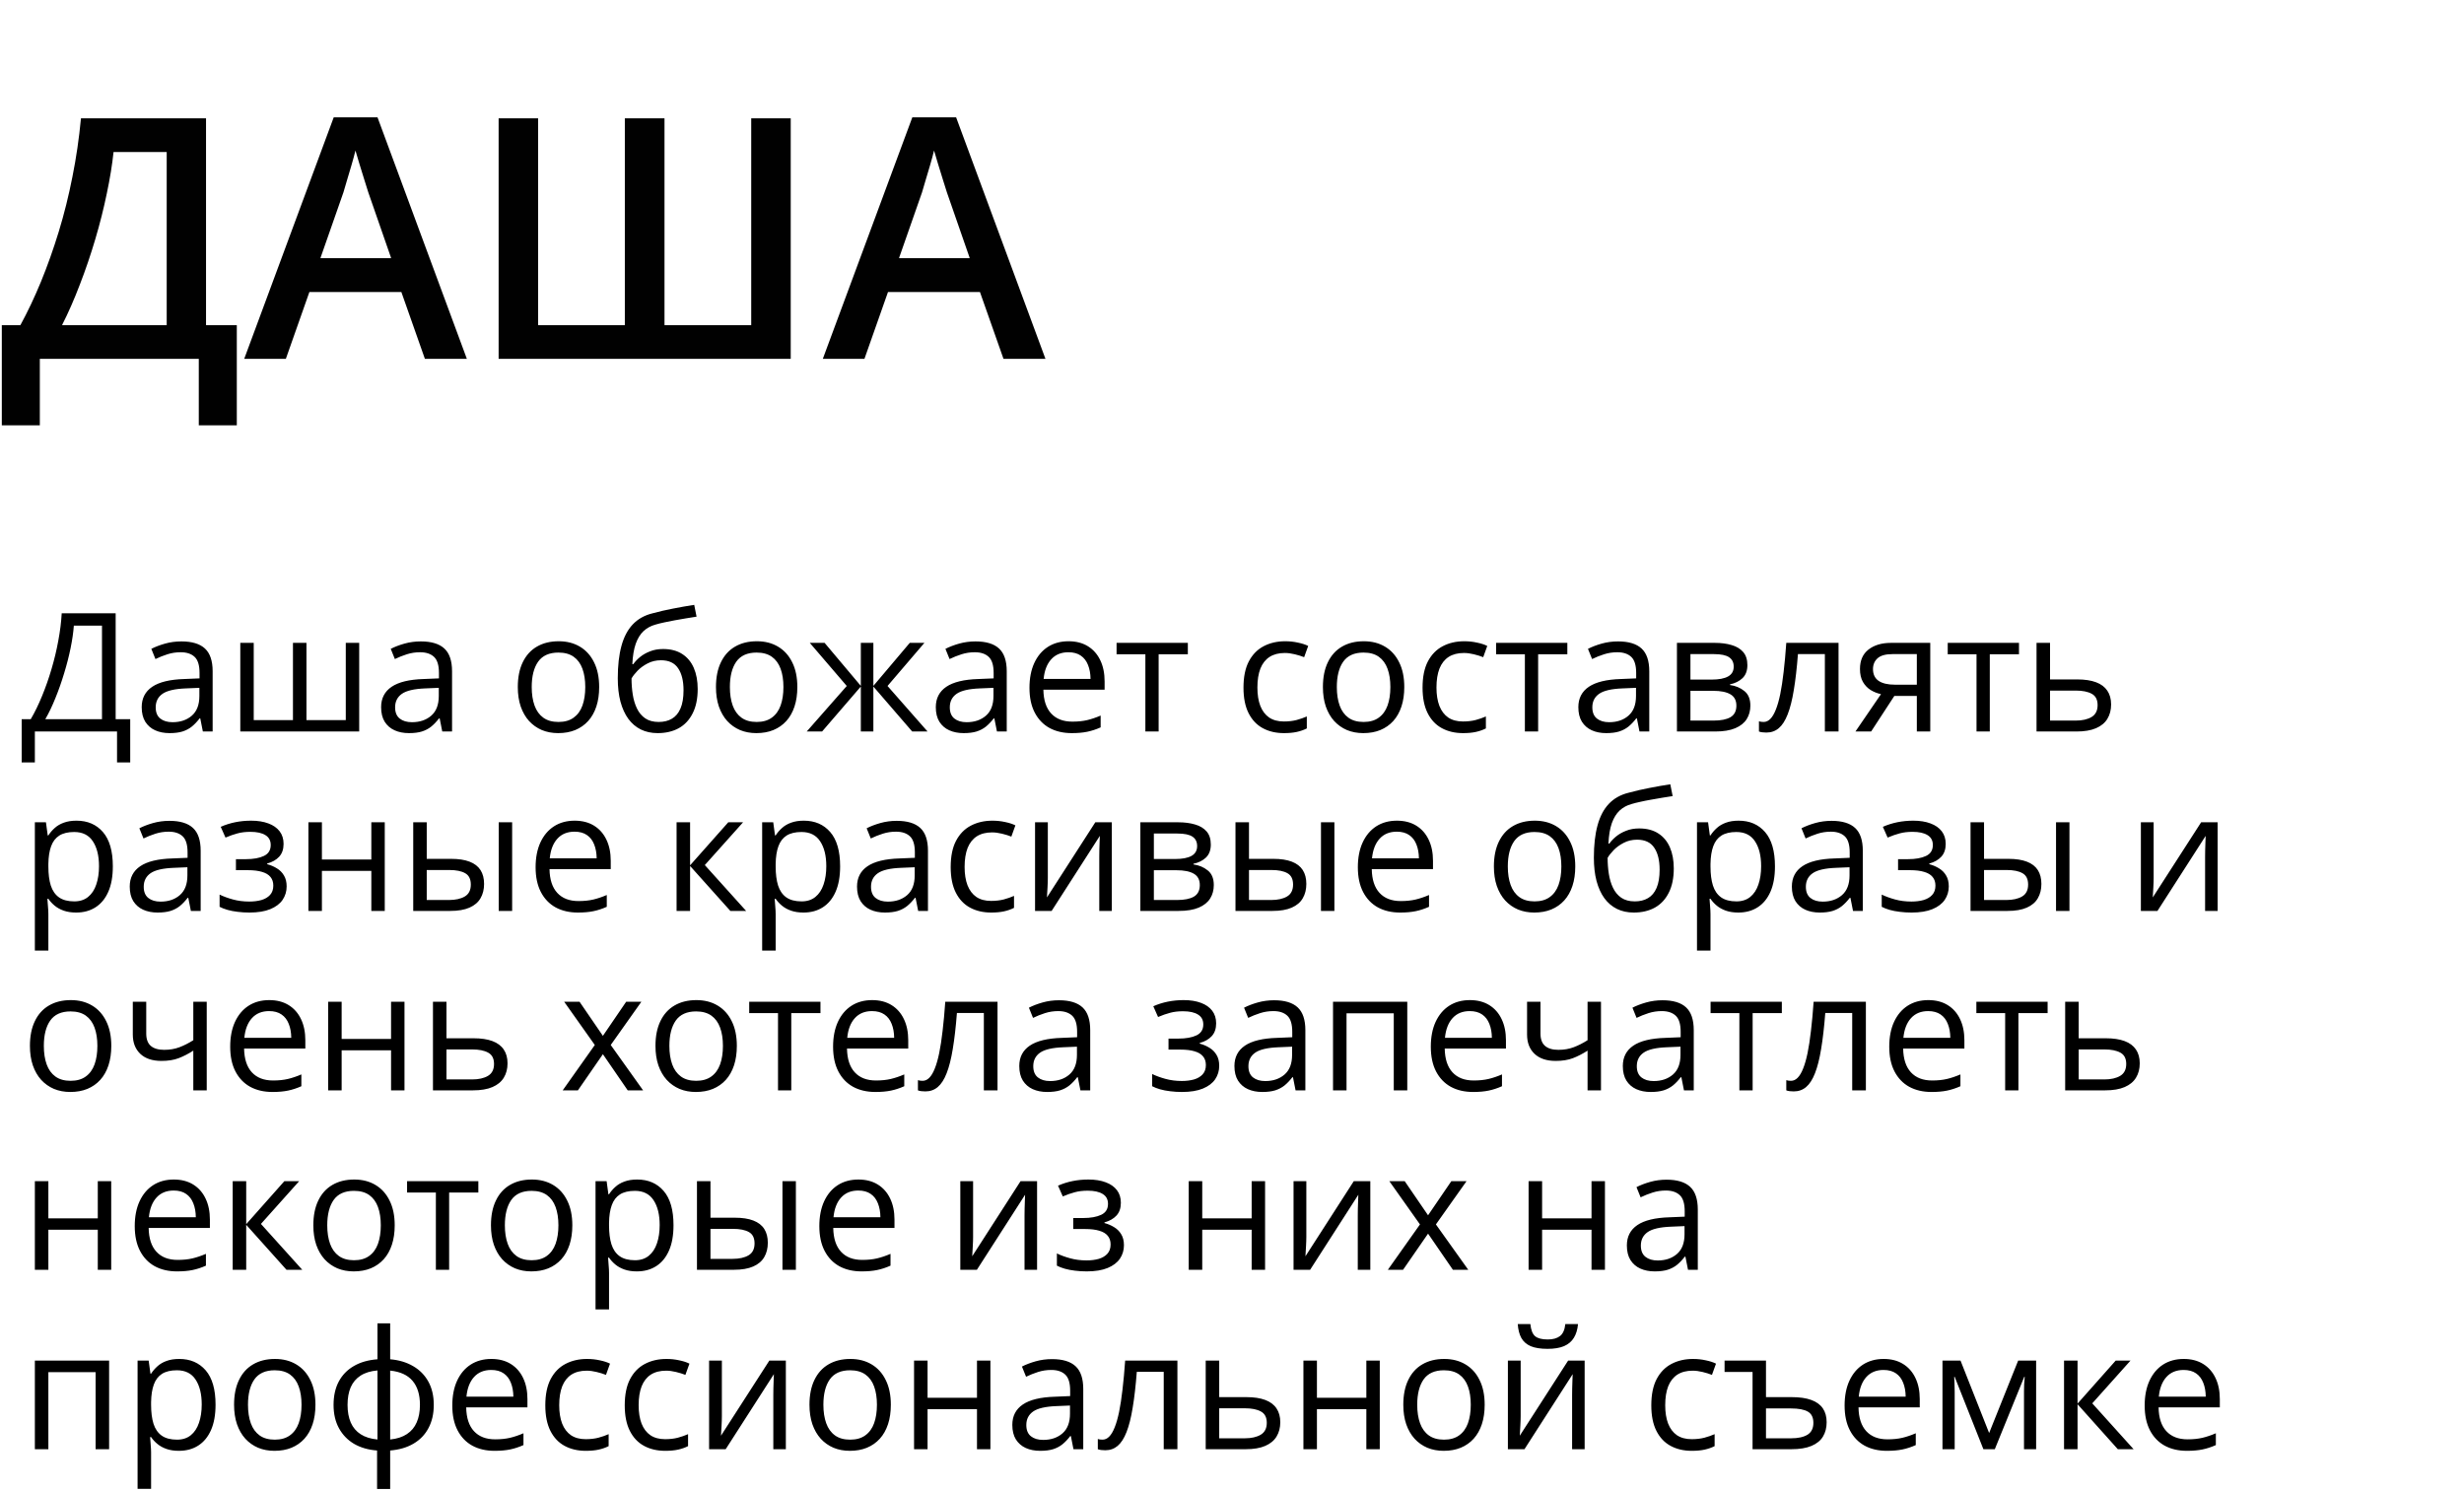 <?xml version="1.0" encoding="UTF-8"?> <svg xmlns="http://www.w3.org/2000/svg" width="357" height="216" viewBox="0 0 357 216" fill="none"><path d="M16.758 88.867V104.219H18.867V110.477H16.957V106H5.051V110.477H3.141V104.219H4.453C5.039 103.219 5.586 102.098 6.094 100.855C6.609 99.606 7.066 98.301 7.465 96.941C7.871 95.574 8.199 94.203 8.449 92.828C8.707 91.453 8.871 90.133 8.941 88.867H16.758ZM14.777 90.66H10.699C10.629 91.629 10.473 92.711 10.23 93.906C9.988 95.094 9.676 96.312 9.293 97.562C8.918 98.812 8.496 100.012 8.027 101.16C7.566 102.309 7.078 103.328 6.562 104.219H14.777V90.66ZM26.285 92.945C27.816 92.945 28.953 93.289 29.695 93.977C30.438 94.664 30.809 95.762 30.809 97.269V106H29.391L29.016 104.102H28.922C28.562 104.57 28.188 104.965 27.797 105.285C27.406 105.598 26.953 105.836 26.438 106C25.93 106.156 25.305 106.234 24.562 106.234C23.781 106.234 23.086 106.098 22.477 105.824C21.875 105.551 21.398 105.137 21.047 104.582C20.703 104.027 20.531 103.324 20.531 102.473C20.531 101.191 21.039 100.207 22.055 99.519C23.07 98.832 24.617 98.457 26.695 98.394L28.91 98.301V97.516C28.91 96.406 28.672 95.629 28.195 95.184C27.719 94.738 27.047 94.516 26.18 94.516C25.508 94.516 24.867 94.613 24.258 94.809C23.648 95.004 23.07 95.234 22.523 95.5L21.926 94.023C22.504 93.727 23.168 93.473 23.918 93.262C24.668 93.051 25.457 92.945 26.285 92.945ZM28.887 99.672L26.93 99.754C25.328 99.816 24.199 100.078 23.543 100.539C22.887 101 22.559 101.652 22.559 102.496C22.559 103.23 22.781 103.773 23.227 104.125C23.672 104.477 24.262 104.652 24.996 104.652C26.137 104.652 27.07 104.336 27.797 103.703C28.523 103.07 28.887 102.121 28.887 100.855V99.672ZM52.043 93.156V106H34.816V93.156H36.762V104.348H42.445V93.156H44.402V104.348H50.098V93.156H52.043ZM60.973 92.945C62.504 92.945 63.641 93.289 64.383 93.977C65.125 94.664 65.496 95.762 65.496 97.269V106H64.078L63.703 104.102H63.609C63.25 104.57 62.875 104.965 62.484 105.285C62.094 105.598 61.641 105.836 61.125 106C60.617 106.156 59.992 106.234 59.25 106.234C58.469 106.234 57.773 106.098 57.164 105.824C56.562 105.551 56.086 105.137 55.734 104.582C55.391 104.027 55.219 103.324 55.219 102.473C55.219 101.191 55.727 100.207 56.742 99.519C57.758 98.832 59.305 98.457 61.383 98.394L63.598 98.301V97.516C63.598 96.406 63.359 95.629 62.883 95.184C62.406 94.738 61.734 94.516 60.867 94.516C60.195 94.516 59.555 94.613 58.945 94.809C58.336 95.004 57.758 95.234 57.211 95.5L56.613 94.023C57.191 93.727 57.855 93.473 58.605 93.262C59.355 93.051 60.145 92.945 60.973 92.945ZM63.574 99.672L61.617 99.754C60.016 99.816 58.887 100.078 58.23 100.539C57.574 101 57.246 101.652 57.246 102.496C57.246 103.23 57.469 103.773 57.914 104.125C58.359 104.477 58.949 104.652 59.684 104.652C60.824 104.652 61.758 104.336 62.484 103.703C63.211 103.07 63.574 102.121 63.574 100.855V99.672ZM86.812 99.555C86.812 100.609 86.676 101.551 86.402 102.379C86.129 103.207 85.734 103.906 85.219 104.477C84.703 105.047 84.078 105.484 83.344 105.789C82.617 106.086 81.793 106.234 80.871 106.234C80.012 106.234 79.223 106.086 78.504 105.789C77.793 105.484 77.176 105.047 76.652 104.477C76.137 103.906 75.734 103.207 75.445 102.379C75.164 101.551 75.023 100.609 75.023 99.555C75.023 98.148 75.262 96.953 75.738 95.969C76.215 94.977 76.894 94.223 77.777 93.707C78.668 93.184 79.727 92.922 80.953 92.922C82.125 92.922 83.148 93.184 84.023 93.707C84.906 94.231 85.59 94.988 86.074 95.981C86.566 96.965 86.812 98.156 86.812 99.555ZM77.039 99.555C77.039 100.586 77.176 101.48 77.449 102.238C77.723 102.996 78.144 103.582 78.715 103.996C79.285 104.41 80.019 104.617 80.918 104.617C81.809 104.617 82.539 104.41 83.109 103.996C83.688 103.582 84.113 102.996 84.387 102.238C84.66 101.48 84.797 100.586 84.797 99.555C84.797 98.531 84.66 97.648 84.387 96.906C84.113 96.156 83.691 95.578 83.121 95.172C82.551 94.766 81.812 94.562 80.906 94.562C79.57 94.562 78.59 95.004 77.965 95.887C77.348 96.769 77.039 97.992 77.039 99.555ZM89.508 98.289C89.508 96.461 89.684 94.902 90.035 93.613C90.387 92.316 90.93 91.277 91.664 90.496C92.406 89.707 93.359 89.168 94.523 88.879C95.523 88.606 96.539 88.371 97.57 88.176C98.602 87.973 99.606 87.797 100.582 87.648L100.922 89.359C100.43 89.43 99.914 89.512 99.375 89.606C98.836 89.691 98.297 89.785 97.758 89.887C97.219 89.981 96.711 90.082 96.234 90.191C95.758 90.293 95.336 90.398 94.969 90.508C94.305 90.688 93.731 91 93.246 91.445C92.769 91.891 92.391 92.504 92.109 93.285C91.836 94.066 91.672 95.051 91.617 96.238H91.758C91.992 95.894 92.312 95.555 92.719 95.219C93.125 94.883 93.609 94.606 94.172 94.387C94.734 94.16 95.367 94.047 96.07 94.047C97.18 94.047 98.106 94.289 98.848 94.773C99.59 95.25 100.148 95.922 100.523 96.789C100.898 97.656 101.086 98.672 101.086 99.836C101.086 101.234 100.844 102.41 100.359 103.363C99.883 104.316 99.211 105.035 98.344 105.52C97.477 105.996 96.457 106.234 95.285 106.234C94.379 106.234 93.566 106.059 92.848 105.707C92.137 105.355 91.531 104.84 91.031 104.16C90.539 103.48 90.16 102.648 89.894 101.664C89.637 100.68 89.508 99.555 89.508 98.289ZM95.438 104.617C96.18 104.617 96.816 104.461 97.348 104.148C97.887 103.836 98.301 103.344 98.59 102.672C98.887 101.992 99.035 101.109 99.035 100.023C99.035 98.664 98.773 97.602 98.25 96.836C97.734 96.062 96.906 95.676 95.766 95.676C95.055 95.676 94.41 95.828 93.832 96.133C93.254 96.43 92.766 96.785 92.367 97.199C91.969 97.613 91.68 97.984 91.5 98.312C91.5 99.109 91.559 99.883 91.676 100.633C91.793 101.383 91.996 102.059 92.285 102.66C92.574 103.262 92.973 103.738 93.481 104.09C93.996 104.441 94.648 104.617 95.438 104.617ZM115.523 99.555C115.523 100.609 115.387 101.551 115.113 102.379C114.84 103.207 114.445 103.906 113.93 104.477C113.414 105.047 112.789 105.484 112.055 105.789C111.328 106.086 110.504 106.234 109.582 106.234C108.723 106.234 107.934 106.086 107.215 105.789C106.504 105.484 105.887 105.047 105.363 104.477C104.848 103.906 104.445 103.207 104.156 102.379C103.875 101.551 103.734 100.609 103.734 99.555C103.734 98.148 103.973 96.953 104.449 95.969C104.926 94.977 105.605 94.223 106.488 93.707C107.379 93.184 108.438 92.922 109.664 92.922C110.836 92.922 111.859 93.184 112.734 93.707C113.617 94.231 114.301 94.988 114.785 95.981C115.277 96.965 115.523 98.156 115.523 99.555ZM105.75 99.555C105.75 100.586 105.887 101.48 106.16 102.238C106.434 102.996 106.855 103.582 107.426 103.996C107.996 104.41 108.73 104.617 109.629 104.617C110.52 104.617 111.25 104.41 111.82 103.996C112.398 103.582 112.824 102.996 113.098 102.238C113.371 101.48 113.508 100.586 113.508 99.555C113.508 98.531 113.371 97.648 113.098 96.906C112.824 96.156 112.402 95.578 111.832 95.172C111.262 94.766 110.523 94.562 109.617 94.562C108.281 94.562 107.301 95.004 106.676 95.887C106.059 96.769 105.75 97.992 105.75 99.555ZM133.934 93.156L128.59 99.402L134.391 106H132.164L126.539 99.484V106H124.723V99.484L119.109 106H116.883L122.684 99.402L117.328 93.156H119.473L124.723 99.391V93.156H126.539V99.391L131.812 93.156H133.934ZM141.34 92.945C142.871 92.945 144.008 93.289 144.75 93.977C145.492 94.664 145.863 95.762 145.863 97.269V106H144.445L144.07 104.102H143.977C143.617 104.57 143.242 104.965 142.852 105.285C142.461 105.598 142.008 105.836 141.492 106C140.984 106.156 140.359 106.234 139.617 106.234C138.836 106.234 138.141 106.098 137.531 105.824C136.93 105.551 136.453 105.137 136.102 104.582C135.758 104.027 135.586 103.324 135.586 102.473C135.586 101.191 136.094 100.207 137.109 99.519C138.125 98.832 139.672 98.457 141.75 98.394L143.965 98.301V97.516C143.965 96.406 143.727 95.629 143.25 95.184C142.773 94.738 142.102 94.516 141.234 94.516C140.562 94.516 139.922 94.613 139.312 94.809C138.703 95.004 138.125 95.234 137.578 95.5L136.98 94.023C137.559 93.727 138.223 93.473 138.973 93.262C139.723 93.051 140.512 92.945 141.34 92.945ZM143.941 99.672L141.984 99.754C140.383 99.816 139.254 100.078 138.598 100.539C137.941 101 137.613 101.652 137.613 102.496C137.613 103.23 137.836 103.773 138.281 104.125C138.727 104.477 139.316 104.652 140.051 104.652C141.191 104.652 142.125 104.336 142.852 103.703C143.578 103.07 143.941 102.121 143.941 100.855V99.672ZM154.816 92.922C155.91 92.922 156.848 93.164 157.629 93.648C158.41 94.133 159.008 94.812 159.422 95.688C159.836 96.555 160.043 97.57 160.043 98.734V99.941H151.172C151.195 101.449 151.57 102.598 152.297 103.387C153.023 104.176 154.047 104.57 155.367 104.57C156.18 104.57 156.898 104.496 157.523 104.348C158.148 104.199 158.797 103.98 159.469 103.691V105.402C158.82 105.691 158.176 105.902 157.535 106.035C156.902 106.168 156.152 106.234 155.285 106.234C154.051 106.234 152.973 105.984 152.051 105.484C151.137 104.977 150.426 104.234 149.918 103.258C149.41 102.281 149.156 101.086 149.156 99.672C149.156 98.289 149.387 97.094 149.848 96.086C150.316 95.07 150.973 94.289 151.816 93.742C152.668 93.195 153.668 92.922 154.816 92.922ZM154.793 94.516C153.754 94.516 152.926 94.856 152.309 95.535C151.691 96.215 151.324 97.164 151.207 98.383H158.004C157.996 97.617 157.875 96.945 157.641 96.367C157.414 95.781 157.066 95.328 156.598 95.008C156.129 94.68 155.527 94.516 154.793 94.516ZM172.102 94.809H167.871V106H165.949V94.809H161.777V93.156H172.102V94.809ZM186.023 106.234C184.867 106.234 183.848 105.996 182.965 105.52C182.082 105.043 181.395 104.316 180.902 103.34C180.41 102.363 180.164 101.133 180.164 99.648C180.164 98.094 180.422 96.824 180.938 95.84C181.461 94.848 182.18 94.113 183.094 93.637C184.008 93.16 185.047 92.922 186.211 92.922C186.852 92.922 187.469 92.988 188.062 93.121C188.664 93.246 189.156 93.406 189.539 93.602L188.953 95.231C188.562 95.074 188.109 94.934 187.594 94.809C187.086 94.684 186.609 94.621 186.164 94.621C185.273 94.621 184.531 94.812 183.938 95.195C183.352 95.578 182.91 96.141 182.613 96.883C182.324 97.625 182.18 98.539 182.18 99.625C182.18 100.664 182.32 101.551 182.602 102.285C182.891 103.02 183.316 103.582 183.879 103.973C184.449 104.355 185.16 104.547 186.012 104.547C186.691 104.547 187.305 104.477 187.852 104.336C188.398 104.188 188.895 104.016 189.34 103.82V105.555C188.91 105.773 188.43 105.941 187.898 106.059C187.375 106.176 186.75 106.234 186.023 106.234ZM203.461 99.555C203.461 100.609 203.324 101.551 203.051 102.379C202.777 103.207 202.383 103.906 201.867 104.477C201.352 105.047 200.727 105.484 199.992 105.789C199.266 106.086 198.441 106.234 197.52 106.234C196.66 106.234 195.871 106.086 195.152 105.789C194.441 105.484 193.824 105.047 193.301 104.477C192.785 103.906 192.383 103.207 192.094 102.379C191.812 101.551 191.672 100.609 191.672 99.555C191.672 98.148 191.91 96.953 192.387 95.969C192.863 94.977 193.543 94.223 194.426 93.707C195.316 93.184 196.375 92.922 197.602 92.922C198.773 92.922 199.797 93.184 200.672 93.707C201.555 94.231 202.238 94.988 202.723 95.981C203.215 96.965 203.461 98.156 203.461 99.555ZM193.688 99.555C193.688 100.586 193.824 101.48 194.098 102.238C194.371 102.996 194.793 103.582 195.363 103.996C195.934 104.41 196.668 104.617 197.566 104.617C198.457 104.617 199.188 104.41 199.758 103.996C200.336 103.582 200.762 102.996 201.035 102.238C201.309 101.48 201.445 100.586 201.445 99.555C201.445 98.531 201.309 97.648 201.035 96.906C200.762 96.156 200.34 95.578 199.77 95.172C199.199 94.766 198.461 94.562 197.555 94.562C196.219 94.562 195.238 95.004 194.613 95.887C193.996 96.769 193.688 97.992 193.688 99.555ZM211.969 106.234C210.812 106.234 209.793 105.996 208.91 105.52C208.027 105.043 207.34 104.316 206.848 103.34C206.355 102.363 206.109 101.133 206.109 99.648C206.109 98.094 206.367 96.824 206.883 95.84C207.406 94.848 208.125 94.113 209.039 93.637C209.953 93.16 210.992 92.922 212.156 92.922C212.797 92.922 213.414 92.988 214.008 93.121C214.609 93.246 215.102 93.406 215.484 93.602L214.898 95.231C214.508 95.074 214.055 94.934 213.539 94.809C213.031 94.684 212.555 94.621 212.109 94.621C211.219 94.621 210.477 94.812 209.883 95.195C209.297 95.578 208.855 96.141 208.559 96.883C208.27 97.625 208.125 98.539 208.125 99.625C208.125 100.664 208.266 101.551 208.547 102.285C208.836 103.02 209.262 103.582 209.824 103.973C210.395 104.355 211.105 104.547 211.957 104.547C212.637 104.547 213.25 104.477 213.797 104.336C214.344 104.188 214.84 104.016 215.285 103.82V105.555C214.855 105.773 214.375 105.941 213.844 106.059C213.32 106.176 212.695 106.234 211.969 106.234ZM227.086 94.809H222.855V106H220.934V94.809H216.762V93.156H227.086V94.809ZM234.434 92.945C235.965 92.945 237.102 93.289 237.844 93.977C238.586 94.664 238.957 95.762 238.957 97.269V106H237.539L237.164 104.102H237.07C236.711 104.57 236.336 104.965 235.945 105.285C235.555 105.598 235.102 105.836 234.586 106C234.078 106.156 233.453 106.234 232.711 106.234C231.93 106.234 231.234 106.098 230.625 105.824C230.023 105.551 229.547 105.137 229.195 104.582C228.852 104.027 228.68 103.324 228.68 102.473C228.68 101.191 229.188 100.207 230.203 99.519C231.219 98.832 232.766 98.457 234.844 98.394L237.059 98.301V97.516C237.059 96.406 236.82 95.629 236.344 95.184C235.867 94.738 235.195 94.516 234.328 94.516C233.656 94.516 233.016 94.613 232.406 94.809C231.797 95.004 231.219 95.234 230.672 95.5L230.074 94.023C230.652 93.727 231.316 93.473 232.066 93.262C232.816 93.051 233.605 92.945 234.434 92.945ZM237.035 99.672L235.078 99.754C233.477 99.816 232.348 100.078 231.691 100.539C231.035 101 230.707 101.652 230.707 102.496C230.707 103.23 230.93 103.773 231.375 104.125C231.82 104.477 232.41 104.652 233.145 104.652C234.285 104.652 235.219 104.336 235.945 103.703C236.672 103.07 237.035 102.121 237.035 100.855V99.672ZM253.172 96.379C253.172 97.184 252.938 97.812 252.469 98.266C252 98.711 251.395 99.012 250.652 99.168V99.262C251.457 99.371 252.148 99.66 252.727 100.129C253.312 100.59 253.605 101.297 253.605 102.25C253.605 102.984 253.43 103.633 253.078 104.195C252.727 104.758 252.176 105.199 251.426 105.52C250.676 105.84 249.699 106 248.496 106H242.965V93.156H248.449C249.371 93.156 250.184 93.262 250.887 93.473C251.598 93.676 252.156 94.012 252.562 94.481C252.969 94.949 253.172 95.582 253.172 96.379ZM251.578 102.25C251.578 101.492 251.289 100.945 250.711 100.609C250.141 100.273 249.309 100.105 248.215 100.105H244.922V104.418H248.262C249.34 104.418 250.16 104.254 250.723 103.926C251.293 103.59 251.578 103.031 251.578 102.25ZM251.191 96.602C251.191 95.992 250.969 95.539 250.523 95.242C250.078 94.938 249.348 94.785 248.332 94.785H244.922V98.477H247.992C249.047 98.477 249.844 98.324 250.383 98.019C250.922 97.715 251.191 97.242 251.191 96.602ZM266.379 106H264.398V94.785H260.496C260.34 96.809 260.141 98.543 259.898 99.988C259.664 101.426 259.367 102.602 259.008 103.516C258.656 104.422 258.227 105.09 257.719 105.52C257.219 105.941 256.621 106.152 255.926 106.152C255.715 106.152 255.516 106.141 255.328 106.117C255.141 106.094 254.98 106.055 254.848 106V104.523C254.949 104.555 255.055 104.578 255.164 104.594C255.281 104.609 255.402 104.617 255.527 104.617C255.879 104.617 256.199 104.473 256.488 104.184C256.785 103.887 257.051 103.441 257.285 102.848C257.527 102.254 257.742 101.504 257.93 100.598C258.117 99.684 258.281 98.609 258.422 97.375C258.57 96.133 258.699 94.727 258.809 93.156H266.379V106ZM271.102 106H268.828L272.531 100.586C271.992 100.469 271.492 100.27 271.031 99.988C270.57 99.699 270.195 99.305 269.906 98.805C269.625 98.305 269.484 97.684 269.484 96.941C269.484 95.707 269.895 94.769 270.715 94.129C271.543 93.481 272.633 93.156 273.984 93.156H279.668V106H277.723V100.844H274.465L271.102 106ZM271.371 96.953C271.371 97.719 271.645 98.289 272.191 98.664C272.738 99.031 273.52 99.215 274.535 99.215H277.723V94.785H274.195C273.195 94.785 272.473 94.988 272.027 95.394C271.59 95.793 271.371 96.312 271.371 96.953ZM292.523 94.809H288.293V106H286.371V94.809H282.199V93.156H292.523V94.809ZM297.023 98.453H300.961C302.055 98.453 302.965 98.59 303.691 98.863C304.418 99.137 304.961 99.543 305.32 100.082C305.688 100.621 305.871 101.289 305.871 102.086C305.871 102.883 305.691 103.574 305.332 104.16C304.98 104.746 304.434 105.199 303.691 105.52C302.957 105.84 302.008 106 300.844 106H295.066V93.156H297.023V98.453ZM303.914 102.18C303.914 101.391 303.633 100.844 303.07 100.539C302.516 100.227 301.738 100.07 300.738 100.07H297.023V104.418H300.75C301.688 104.418 302.449 104.246 303.035 103.902C303.621 103.551 303.914 102.977 303.914 102.18ZM11.086 118.922C12.688 118.922 13.965 119.473 14.918 120.574C15.871 121.676 16.348 123.332 16.348 125.543C16.348 127.004 16.129 128.23 15.691 129.223C15.254 130.215 14.637 130.965 13.84 131.473C13.051 131.98 12.117 132.234 11.039 132.234C10.359 132.234 9.762 132.145 9.246 131.965C8.73 131.785 8.289 131.543 7.922 131.238C7.555 130.934 7.25 130.602 7.008 130.242H6.867C6.891 130.547 6.918 130.914 6.949 131.344C6.988 131.773 7.008 132.148 7.008 132.469V137.742H5.051V119.156H6.656L6.914 121.055H7.008C7.258 120.664 7.562 120.309 7.922 119.988C8.281 119.66 8.719 119.402 9.234 119.215C9.758 119.02 10.375 118.922 11.086 118.922ZM10.746 120.562C9.855 120.562 9.137 120.734 8.59 121.078C8.051 121.422 7.656 121.938 7.406 122.625C7.156 123.305 7.023 124.16 7.008 125.191V125.566C7.008 126.652 7.125 127.57 7.359 128.32C7.602 129.07 7.996 129.641 8.543 130.031C9.098 130.422 9.84 130.617 10.77 130.617C11.566 130.617 12.23 130.402 12.762 129.973C13.293 129.543 13.688 128.945 13.945 128.18C14.211 127.406 14.344 126.52 14.344 125.52C14.344 124.004 14.047 122.801 13.453 121.91C12.867 121.012 11.965 120.562 10.746 120.562ZM24.551 118.945C26.082 118.945 27.219 119.289 27.961 119.977C28.703 120.664 29.074 121.762 29.074 123.27V132H27.656L27.281 130.102H27.188C26.828 130.57 26.453 130.965 26.062 131.285C25.672 131.598 25.219 131.836 24.703 132C24.195 132.156 23.57 132.234 22.828 132.234C22.047 132.234 21.352 132.098 20.742 131.824C20.141 131.551 19.664 131.137 19.312 130.582C18.969 130.027 18.797 129.324 18.797 128.473C18.797 127.191 19.305 126.207 20.32 125.52C21.336 124.832 22.883 124.457 24.961 124.395L27.176 124.301V123.516C27.176 122.406 26.938 121.629 26.461 121.184C25.984 120.738 25.312 120.516 24.445 120.516C23.773 120.516 23.133 120.613 22.523 120.809C21.914 121.004 21.336 121.234 20.789 121.5L20.191 120.023C20.77 119.727 21.434 119.473 22.184 119.262C22.934 119.051 23.723 118.945 24.551 118.945ZM27.152 125.672L25.195 125.754C23.594 125.816 22.465 126.078 21.809 126.539C21.152 127 20.824 127.652 20.824 128.496C20.824 129.23 21.047 129.773 21.492 130.125C21.938 130.477 22.527 130.652 23.262 130.652C24.402 130.652 25.336 130.336 26.062 129.703C26.789 129.07 27.152 128.121 27.152 126.855V125.672ZM36.387 118.922C37.348 118.922 38.18 119.055 38.883 119.32C39.586 119.578 40.129 119.957 40.512 120.457C40.895 120.957 41.086 121.566 41.086 122.285C41.086 123.059 40.875 123.676 40.453 124.137C40.031 124.598 39.449 124.93 38.707 125.133V125.227C39.23 125.367 39.703 125.57 40.125 125.836C40.555 126.094 40.895 126.438 41.145 126.867C41.402 127.289 41.531 127.816 41.531 128.449C41.531 129.168 41.336 129.816 40.945 130.395C40.555 130.965 39.961 131.414 39.164 131.742C38.367 132.07 37.359 132.234 36.141 132.234C35.539 132.234 34.969 132.199 34.43 132.129C33.891 132.066 33.402 131.973 32.965 131.848C32.527 131.723 32.145 131.574 31.816 131.402V129.633C32.363 129.898 33.004 130.133 33.738 130.336C34.473 130.539 35.266 130.641 36.117 130.641C36.773 130.641 37.363 130.566 37.887 130.418C38.41 130.262 38.824 130.016 39.129 129.68C39.441 129.336 39.598 128.887 39.598 128.332C39.598 127.824 39.461 127.406 39.188 127.078C38.914 126.742 38.504 126.496 37.957 126.34C37.418 126.176 36.734 126.094 35.906 126.094H34.184V124.5H35.602C36.703 124.5 37.582 124.344 38.238 124.031C38.895 123.719 39.223 123.191 39.223 122.449C39.223 121.809 38.969 121.332 38.461 121.02C37.953 120.699 37.227 120.539 36.281 120.539C35.578 120.539 34.957 120.613 34.418 120.762C33.879 120.902 33.297 121.105 32.672 121.371L31.98 119.812C32.652 119.516 33.355 119.293 34.09 119.145C34.824 118.996 35.59 118.922 36.387 118.922ZM46.641 119.156V124.547H53.801V119.156H55.746V132H53.801V126.199H46.641V132H44.684V119.156H46.641ZM59.871 132V119.156H61.828V124.453H65.344C66.438 124.453 67.336 124.59 68.039 124.863C68.75 125.137 69.277 125.543 69.621 126.082C69.965 126.621 70.137 127.289 70.137 128.086C70.137 128.883 69.965 129.574 69.621 130.16C69.285 130.746 68.754 131.199 68.027 131.52C67.309 131.84 66.371 132 65.215 132H59.871ZM61.828 130.418H65.027C65.996 130.418 66.769 130.246 67.348 129.902C67.926 129.559 68.215 128.984 68.215 128.18C68.215 127.391 67.945 126.844 67.406 126.539C66.867 126.227 66.094 126.07 65.086 126.07H61.828V130.418ZM72.258 132V119.156H74.203V132H72.258ZM83.262 118.922C84.356 118.922 85.293 119.164 86.074 119.648C86.856 120.133 87.453 120.812 87.867 121.688C88.281 122.555 88.488 123.57 88.488 124.734V125.941H79.617C79.641 127.449 80.016 128.598 80.742 129.387C81.469 130.176 82.492 130.57 83.812 130.57C84.625 130.57 85.344 130.496 85.969 130.348C86.594 130.199 87.242 129.98 87.914 129.691V131.402C87.266 131.691 86.621 131.902 85.981 132.035C85.348 132.168 84.598 132.234 83.731 132.234C82.496 132.234 81.418 131.984 80.496 131.484C79.582 130.977 78.871 130.234 78.363 129.258C77.856 128.281 77.602 127.086 77.602 125.672C77.602 124.289 77.832 123.094 78.293 122.086C78.762 121.07 79.418 120.289 80.262 119.742C81.113 119.195 82.113 118.922 83.262 118.922ZM83.238 120.516C82.199 120.516 81.371 120.855 80.754 121.535C80.137 122.215 79.769 123.164 79.652 124.383H86.449C86.441 123.617 86.32 122.945 86.086 122.367C85.859 121.781 85.512 121.328 85.043 121.008C84.574 120.68 83.973 120.516 83.238 120.516ZM105.516 119.156H107.66L102.117 125.355L108.105 132H105.82L99.984 125.484V132H98.027V119.156H99.984V125.391L105.516 119.156ZM116.461 118.922C118.062 118.922 119.34 119.473 120.293 120.574C121.246 121.676 121.723 123.332 121.723 125.543C121.723 127.004 121.504 128.23 121.066 129.223C120.629 130.215 120.012 130.965 119.215 131.473C118.426 131.98 117.492 132.234 116.414 132.234C115.734 132.234 115.137 132.145 114.621 131.965C114.105 131.785 113.664 131.543 113.297 131.238C112.93 130.934 112.625 130.602 112.383 130.242H112.242C112.266 130.547 112.293 130.914 112.324 131.344C112.363 131.773 112.383 132.148 112.383 132.469V137.742H110.426V119.156H112.031L112.289 121.055H112.383C112.633 120.664 112.938 120.309 113.297 119.988C113.656 119.66 114.094 119.402 114.609 119.215C115.133 119.02 115.75 118.922 116.461 118.922ZM116.121 120.562C115.23 120.562 114.512 120.734 113.965 121.078C113.426 121.422 113.031 121.938 112.781 122.625C112.531 123.305 112.398 124.16 112.383 125.191V125.566C112.383 126.652 112.5 127.57 112.734 128.32C112.977 129.07 113.371 129.641 113.918 130.031C114.473 130.422 115.215 130.617 116.145 130.617C116.941 130.617 117.605 130.402 118.137 129.973C118.668 129.543 119.062 128.945 119.32 128.18C119.586 127.406 119.719 126.52 119.719 125.52C119.719 124.004 119.422 122.801 118.828 121.91C118.242 121.012 117.34 120.562 116.121 120.562ZM129.926 118.945C131.457 118.945 132.594 119.289 133.336 119.977C134.078 120.664 134.449 121.762 134.449 123.27V132H133.031L132.656 130.102H132.562C132.203 130.57 131.828 130.965 131.438 131.285C131.047 131.598 130.594 131.836 130.078 132C129.57 132.156 128.945 132.234 128.203 132.234C127.422 132.234 126.727 132.098 126.117 131.824C125.516 131.551 125.039 131.137 124.688 130.582C124.344 130.027 124.172 129.324 124.172 128.473C124.172 127.191 124.68 126.207 125.695 125.52C126.711 124.832 128.258 124.457 130.336 124.395L132.551 124.301V123.516C132.551 122.406 132.312 121.629 131.836 121.184C131.359 120.738 130.688 120.516 129.82 120.516C129.148 120.516 128.508 120.613 127.898 120.809C127.289 121.004 126.711 121.234 126.164 121.5L125.566 120.023C126.145 119.727 126.809 119.473 127.559 119.262C128.309 119.051 129.098 118.945 129.926 118.945ZM132.527 125.672L130.57 125.754C128.969 125.816 127.84 126.078 127.184 126.539C126.527 127 126.199 127.652 126.199 128.496C126.199 129.23 126.422 129.773 126.867 130.125C127.312 130.477 127.902 130.652 128.637 130.652C129.777 130.652 130.711 130.336 131.438 129.703C132.164 129.07 132.527 128.121 132.527 126.855V125.672ZM143.602 132.234C142.445 132.234 141.426 131.996 140.543 131.52C139.66 131.043 138.973 130.316 138.48 129.34C137.988 128.363 137.742 127.133 137.742 125.648C137.742 124.094 138 122.824 138.516 121.84C139.039 120.848 139.758 120.113 140.672 119.637C141.586 119.16 142.625 118.922 143.789 118.922C144.43 118.922 145.047 118.988 145.641 119.121C146.242 119.246 146.734 119.406 147.117 119.602L146.531 121.23C146.141 121.074 145.688 120.934 145.172 120.809C144.664 120.684 144.188 120.621 143.742 120.621C142.852 120.621 142.109 120.812 141.516 121.195C140.93 121.578 140.488 122.141 140.191 122.883C139.902 123.625 139.758 124.539 139.758 125.625C139.758 126.664 139.898 127.551 140.18 128.285C140.469 129.02 140.895 129.582 141.457 129.973C142.027 130.355 142.738 130.547 143.59 130.547C144.27 130.547 144.883 130.477 145.43 130.336C145.977 130.188 146.473 130.016 146.918 129.82V131.555C146.488 131.773 146.008 131.941 145.477 132.059C144.953 132.176 144.328 132.234 143.602 132.234ZM151.816 119.156V127.23C151.816 127.387 151.812 127.59 151.805 127.84C151.797 128.082 151.785 128.344 151.77 128.625C151.754 128.898 151.738 129.164 151.723 129.422C151.715 129.672 151.703 129.879 151.688 130.043L158.695 119.156H161.086V132H159.27V124.125C159.27 123.875 159.273 123.555 159.281 123.164C159.289 122.773 159.301 122.391 159.316 122.016C159.332 121.633 159.344 121.336 159.352 121.125L152.367 132H149.965V119.156H151.816ZM175.43 122.379C175.43 123.184 175.195 123.812 174.727 124.266C174.258 124.711 173.652 125.012 172.91 125.168V125.262C173.715 125.371 174.406 125.66 174.984 126.129C175.57 126.59 175.863 127.297 175.863 128.25C175.863 128.984 175.688 129.633 175.336 130.195C174.984 130.758 174.434 131.199 173.684 131.52C172.934 131.84 171.957 132 170.754 132H165.223V119.156H170.707C171.629 119.156 172.441 119.262 173.145 119.473C173.855 119.676 174.414 120.012 174.82 120.48C175.227 120.949 175.43 121.582 175.43 122.379ZM173.836 128.25C173.836 127.492 173.547 126.945 172.969 126.609C172.398 126.273 171.566 126.105 170.473 126.105H167.18V130.418H170.52C171.598 130.418 172.418 130.254 172.98 129.926C173.551 129.59 173.836 129.031 173.836 128.25ZM173.449 122.602C173.449 121.992 173.227 121.539 172.781 121.242C172.336 120.938 171.605 120.785 170.59 120.785H167.18V124.477H170.25C171.305 124.477 172.102 124.324 172.641 124.02C173.18 123.715 173.449 123.242 173.449 122.602ZM179.004 132V119.156H180.961V124.453H184.477C185.57 124.453 186.469 124.59 187.172 124.863C187.883 125.137 188.41 125.543 188.754 126.082C189.098 126.621 189.27 127.289 189.27 128.086C189.27 128.883 189.098 129.574 188.754 130.16C188.418 130.746 187.887 131.199 187.16 131.52C186.441 131.84 185.504 132 184.348 132H179.004ZM180.961 130.418H184.16C185.129 130.418 185.902 130.246 186.48 129.902C187.059 129.559 187.348 128.984 187.348 128.18C187.348 127.391 187.078 126.844 186.539 126.539C186 126.227 185.227 126.07 184.219 126.07H180.961V130.418ZM191.391 132V119.156H193.336V132H191.391ZM202.395 118.922C203.488 118.922 204.426 119.164 205.207 119.648C205.988 120.133 206.586 120.812 207 121.688C207.414 122.555 207.621 123.57 207.621 124.734V125.941H198.75C198.773 127.449 199.148 128.598 199.875 129.387C200.602 130.176 201.625 130.57 202.945 130.57C203.758 130.57 204.477 130.496 205.102 130.348C205.727 130.199 206.375 129.98 207.047 129.691V131.402C206.398 131.691 205.754 131.902 205.113 132.035C204.48 132.168 203.73 132.234 202.863 132.234C201.629 132.234 200.551 131.984 199.629 131.484C198.715 130.977 198.004 130.234 197.496 129.258C196.988 128.281 196.734 127.086 196.734 125.672C196.734 124.289 196.965 123.094 197.426 122.086C197.895 121.07 198.551 120.289 199.395 119.742C200.246 119.195 201.246 118.922 202.395 118.922ZM202.371 120.516C201.332 120.516 200.504 120.855 199.887 121.535C199.27 122.215 198.902 123.164 198.785 124.383H205.582C205.574 123.617 205.453 122.945 205.219 122.367C204.992 121.781 204.645 121.328 204.176 121.008C203.707 120.68 203.105 120.516 202.371 120.516ZM228.234 125.555C228.234 126.609 228.098 127.551 227.824 128.379C227.551 129.207 227.156 129.906 226.641 130.477C226.125 131.047 225.5 131.484 224.766 131.789C224.039 132.086 223.215 132.234 222.293 132.234C221.434 132.234 220.645 132.086 219.926 131.789C219.215 131.484 218.598 131.047 218.074 130.477C217.559 129.906 217.156 129.207 216.867 128.379C216.586 127.551 216.445 126.609 216.445 125.555C216.445 124.148 216.684 122.953 217.16 121.969C217.637 120.977 218.316 120.223 219.199 119.707C220.09 119.184 221.148 118.922 222.375 118.922C223.547 118.922 224.57 119.184 225.445 119.707C226.328 120.23 227.012 120.988 227.496 121.98C227.988 122.965 228.234 124.156 228.234 125.555ZM218.461 125.555C218.461 126.586 218.598 127.48 218.871 128.238C219.145 128.996 219.566 129.582 220.137 129.996C220.707 130.41 221.441 130.617 222.34 130.617C223.23 130.617 223.961 130.41 224.531 129.996C225.109 129.582 225.535 128.996 225.809 128.238C226.082 127.48 226.219 126.586 226.219 125.555C226.219 124.531 226.082 123.648 225.809 122.906C225.535 122.156 225.113 121.578 224.543 121.172C223.973 120.766 223.234 120.562 222.328 120.562C220.992 120.562 220.012 121.004 219.387 121.887C218.77 122.77 218.461 123.992 218.461 125.555ZM230.93 124.289C230.93 122.461 231.105 120.902 231.457 119.613C231.809 118.316 232.352 117.277 233.086 116.496C233.828 115.707 234.781 115.168 235.945 114.879C236.945 114.605 237.961 114.371 238.992 114.176C240.023 113.973 241.027 113.797 242.004 113.648L242.344 115.359C241.852 115.43 241.336 115.512 240.797 115.605C240.258 115.691 239.719 115.785 239.18 115.887C238.641 115.98 238.133 116.082 237.656 116.191C237.18 116.293 236.758 116.398 236.391 116.508C235.727 116.688 235.152 117 234.668 117.445C234.191 117.891 233.812 118.504 233.531 119.285C233.258 120.066 233.094 121.051 233.039 122.238H233.18C233.414 121.895 233.734 121.555 234.141 121.219C234.547 120.883 235.031 120.605 235.594 120.387C236.156 120.16 236.789 120.047 237.492 120.047C238.602 120.047 239.527 120.289 240.27 120.773C241.012 121.25 241.57 121.922 241.945 122.789C242.32 123.656 242.508 124.672 242.508 125.836C242.508 127.234 242.266 128.41 241.781 129.363C241.305 130.316 240.633 131.035 239.766 131.52C238.898 131.996 237.879 132.234 236.707 132.234C235.801 132.234 234.988 132.059 234.27 131.707C233.559 131.355 232.953 130.84 232.453 130.16C231.961 129.48 231.582 128.648 231.316 127.664C231.059 126.68 230.93 125.555 230.93 124.289ZM236.859 130.617C237.602 130.617 238.238 130.461 238.77 130.148C239.309 129.836 239.723 129.344 240.012 128.672C240.309 127.992 240.457 127.109 240.457 126.023C240.457 124.664 240.195 123.602 239.672 122.836C239.156 122.062 238.328 121.676 237.188 121.676C236.477 121.676 235.832 121.828 235.254 122.133C234.676 122.43 234.188 122.785 233.789 123.199C233.391 123.613 233.102 123.984 232.922 124.312C232.922 125.109 232.98 125.883 233.098 126.633C233.215 127.383 233.418 128.059 233.707 128.66C233.996 129.262 234.395 129.738 234.902 130.09C235.418 130.441 236.07 130.617 236.859 130.617ZM251.906 118.922C253.508 118.922 254.785 119.473 255.738 120.574C256.691 121.676 257.168 123.332 257.168 125.543C257.168 127.004 256.949 128.23 256.512 129.223C256.074 130.215 255.457 130.965 254.66 131.473C253.871 131.98 252.938 132.234 251.859 132.234C251.18 132.234 250.582 132.145 250.066 131.965C249.551 131.785 249.109 131.543 248.742 131.238C248.375 130.934 248.07 130.602 247.828 130.242H247.688C247.711 130.547 247.738 130.914 247.77 131.344C247.809 131.773 247.828 132.148 247.828 132.469V137.742H245.871V119.156H247.477L247.734 121.055H247.828C248.078 120.664 248.383 120.309 248.742 119.988C249.102 119.66 249.539 119.402 250.055 119.215C250.578 119.02 251.195 118.922 251.906 118.922ZM251.566 120.562C250.676 120.562 249.957 120.734 249.41 121.078C248.871 121.422 248.477 121.938 248.227 122.625C247.977 123.305 247.844 124.16 247.828 125.191V125.566C247.828 126.652 247.945 127.57 248.18 128.32C248.422 129.07 248.816 129.641 249.363 130.031C249.918 130.422 250.66 130.617 251.59 130.617C252.387 130.617 253.051 130.402 253.582 129.973C254.113 129.543 254.508 128.945 254.766 128.18C255.031 127.406 255.164 126.52 255.164 125.52C255.164 124.004 254.867 122.801 254.273 121.91C253.688 121.012 252.785 120.562 251.566 120.562ZM265.371 118.945C266.902 118.945 268.039 119.289 268.781 119.977C269.523 120.664 269.895 121.762 269.895 123.27V132H268.477L268.102 130.102H268.008C267.648 130.57 267.273 130.965 266.883 131.285C266.492 131.598 266.039 131.836 265.523 132C265.016 132.156 264.391 132.234 263.648 132.234C262.867 132.234 262.172 132.098 261.562 131.824C260.961 131.551 260.484 131.137 260.133 130.582C259.789 130.027 259.617 129.324 259.617 128.473C259.617 127.191 260.125 126.207 261.141 125.52C262.156 124.832 263.703 124.457 265.781 124.395L267.996 124.301V123.516C267.996 122.406 267.758 121.629 267.281 121.184C266.805 120.738 266.133 120.516 265.266 120.516C264.594 120.516 263.953 120.613 263.344 120.809C262.734 121.004 262.156 121.234 261.609 121.5L261.012 120.023C261.59 119.727 262.254 119.473 263.004 119.262C263.754 119.051 264.543 118.945 265.371 118.945ZM267.973 125.672L266.016 125.754C264.414 125.816 263.285 126.078 262.629 126.539C261.973 127 261.645 127.652 261.645 128.496C261.645 129.23 261.867 129.773 262.312 130.125C262.758 130.477 263.348 130.652 264.082 130.652C265.223 130.652 266.156 130.336 266.883 129.703C267.609 129.07 267.973 128.121 267.973 126.855V125.672ZM277.207 118.922C278.168 118.922 279 119.055 279.703 119.32C280.406 119.578 280.949 119.957 281.332 120.457C281.715 120.957 281.906 121.566 281.906 122.285C281.906 123.059 281.695 123.676 281.273 124.137C280.852 124.598 280.27 124.93 279.527 125.133V125.227C280.051 125.367 280.523 125.57 280.945 125.836C281.375 126.094 281.715 126.438 281.965 126.867C282.223 127.289 282.352 127.816 282.352 128.449C282.352 129.168 282.156 129.816 281.766 130.395C281.375 130.965 280.781 131.414 279.984 131.742C279.188 132.07 278.18 132.234 276.961 132.234C276.359 132.234 275.789 132.199 275.25 132.129C274.711 132.066 274.223 131.973 273.785 131.848C273.348 131.723 272.965 131.574 272.637 131.402V129.633C273.184 129.898 273.824 130.133 274.559 130.336C275.293 130.539 276.086 130.641 276.938 130.641C277.594 130.641 278.184 130.566 278.707 130.418C279.23 130.262 279.645 130.016 279.949 129.68C280.262 129.336 280.418 128.887 280.418 128.332C280.418 127.824 280.281 127.406 280.008 127.078C279.734 126.742 279.324 126.496 278.777 126.34C278.238 126.176 277.555 126.094 276.727 126.094H275.004V124.5H276.422C277.523 124.5 278.402 124.344 279.059 124.031C279.715 123.719 280.043 123.191 280.043 122.449C280.043 121.809 279.789 121.332 279.281 121.02C278.773 120.699 278.047 120.539 277.102 120.539C276.398 120.539 275.777 120.613 275.238 120.762C274.699 120.902 274.117 121.105 273.492 121.371L272.801 119.812C273.473 119.516 274.176 119.293 274.91 119.145C275.645 118.996 276.41 118.922 277.207 118.922ZM285.504 132V119.156H287.461V124.453H290.977C292.07 124.453 292.969 124.59 293.672 124.863C294.383 125.137 294.91 125.543 295.254 126.082C295.598 126.621 295.77 127.289 295.77 128.086C295.77 128.883 295.598 129.574 295.254 130.16C294.918 130.746 294.387 131.199 293.66 131.52C292.941 131.84 292.004 132 290.848 132H285.504ZM287.461 130.418H290.66C291.629 130.418 292.402 130.246 292.98 129.902C293.559 129.559 293.848 128.984 293.848 128.18C293.848 127.391 293.578 126.844 293.039 126.539C292.5 126.227 291.727 126.07 290.719 126.07H287.461V130.418ZM297.891 132V119.156H299.836V132H297.891ZM312.035 119.156V127.23C312.035 127.387 312.031 127.59 312.023 127.84C312.016 128.082 312.004 128.344 311.988 128.625C311.973 128.898 311.957 129.164 311.941 129.422C311.934 129.672 311.922 129.879 311.906 130.043L318.914 119.156H321.305V132H319.488V124.125C319.488 123.875 319.492 123.555 319.5 123.164C319.508 122.773 319.52 122.391 319.535 122.016C319.551 121.633 319.562 121.336 319.57 121.125L312.586 132H310.184V119.156H312.035ZM16.125 151.555C16.125 152.609 15.988 153.551 15.715 154.379C15.441 155.207 15.047 155.906 14.531 156.477C14.016 157.047 13.391 157.484 12.656 157.789C11.93 158.086 11.105 158.234 10.184 158.234C9.324 158.234 8.535 158.086 7.816 157.789C7.105 157.484 6.488 157.047 5.965 156.477C5.449 155.906 5.047 155.207 4.758 154.379C4.477 153.551 4.336 152.609 4.336 151.555C4.336 150.148 4.574 148.953 5.051 147.969C5.527 146.977 6.207 146.223 7.09 145.707C7.98 145.184 9.039 144.922 10.266 144.922C11.438 144.922 12.461 145.184 13.336 145.707C14.219 146.23 14.902 146.988 15.387 147.98C15.879 148.965 16.125 150.156 16.125 151.555ZM6.352 151.555C6.352 152.586 6.488 153.48 6.762 154.238C7.035 154.996 7.457 155.582 8.027 155.996C8.598 156.41 9.332 156.617 10.23 156.617C11.121 156.617 11.852 156.41 12.422 155.996C13 155.582 13.426 154.996 13.699 154.238C13.973 153.48 14.109 152.586 14.109 151.555C14.109 150.531 13.973 149.648 13.699 148.906C13.426 148.156 13.004 147.578 12.434 147.172C11.863 146.766 11.125 146.562 10.219 146.562C8.883 146.562 7.902 147.004 7.277 147.887C6.66 148.77 6.352 149.992 6.352 151.555ZM21.188 145.156V149.773C21.188 150.578 21.406 151.172 21.844 151.555C22.289 151.938 22.934 152.129 23.777 152.129C24.59 152.129 25.328 152.004 25.992 151.754C26.656 151.504 27.328 151.164 28.008 150.734V145.156H29.953V158H28.008V152.246C27.289 152.707 26.582 153.07 25.887 153.336C25.191 153.602 24.359 153.734 23.391 153.734C22.07 153.734 21.047 153.391 20.32 152.703C19.602 152.016 19.242 151.086 19.242 149.914V145.156H21.188ZM39.012 144.922C40.105 144.922 41.043 145.164 41.824 145.648C42.605 146.133 43.203 146.812 43.617 147.688C44.031 148.555 44.238 149.57 44.238 150.734V151.941H35.367C35.391 153.449 35.766 154.598 36.492 155.387C37.219 156.176 38.242 156.57 39.562 156.57C40.375 156.57 41.094 156.496 41.719 156.348C42.344 156.199 42.992 155.98 43.664 155.691V157.402C43.016 157.691 42.371 157.902 41.73 158.035C41.098 158.168 40.348 158.234 39.48 158.234C38.246 158.234 37.168 157.984 36.246 157.484C35.332 156.977 34.621 156.234 34.113 155.258C33.605 154.281 33.352 153.086 33.352 151.672C33.352 150.289 33.582 149.094 34.043 148.086C34.512 147.07 35.168 146.289 36.012 145.742C36.863 145.195 37.863 144.922 39.012 144.922ZM38.988 146.516C37.949 146.516 37.121 146.855 36.504 147.535C35.887 148.215 35.52 149.164 35.402 150.383H42.199C42.191 149.617 42.07 148.945 41.836 148.367C41.609 147.781 41.262 147.328 40.793 147.008C40.324 146.68 39.723 146.516 38.988 146.516ZM49.5 145.156V150.547H56.66V145.156H58.605V158H56.66V152.199H49.5V158H47.543V145.156H49.5ZM64.688 150.453H68.625C69.719 150.453 70.629 150.59 71.356 150.863C72.082 151.137 72.625 151.543 72.984 152.082C73.352 152.621 73.535 153.289 73.535 154.086C73.535 154.883 73.356 155.574 72.996 156.16C72.644 156.746 72.098 157.199 71.356 157.52C70.621 157.84 69.672 158 68.508 158H62.73V145.156H64.688V150.453ZM71.578 154.18C71.578 153.391 71.297 152.844 70.734 152.539C70.18 152.227 69.402 152.07 68.402 152.07H64.688V156.418H68.414C69.352 156.418 70.113 156.246 70.699 155.902C71.285 155.551 71.578 154.977 71.578 154.18ZM86.18 151.426L81.738 145.156H83.965L87.352 150.102L90.727 145.156H92.93L88.488 151.426L93.176 158H90.949L87.352 152.762L83.731 158H81.527L86.18 151.426ZM106.758 151.555C106.758 152.609 106.621 153.551 106.348 154.379C106.074 155.207 105.68 155.906 105.164 156.477C104.648 157.047 104.023 157.484 103.289 157.789C102.562 158.086 101.738 158.234 100.816 158.234C99.957 158.234 99.168 158.086 98.449 157.789C97.738 157.484 97.121 157.047 96.598 156.477C96.082 155.906 95.68 155.207 95.391 154.379C95.109 153.551 94.969 152.609 94.969 151.555C94.969 150.148 95.207 148.953 95.684 147.969C96.16 146.977 96.84 146.223 97.723 145.707C98.613 145.184 99.672 144.922 100.898 144.922C102.07 144.922 103.094 145.184 103.969 145.707C104.852 146.23 105.535 146.988 106.02 147.98C106.512 148.965 106.758 150.156 106.758 151.555ZM96.984 151.555C96.984 152.586 97.121 153.48 97.394 154.238C97.668 154.996 98.09 155.582 98.66 155.996C99.231 156.41 99.965 156.617 100.863 156.617C101.754 156.617 102.484 156.41 103.055 155.996C103.633 155.582 104.059 154.996 104.332 154.238C104.605 153.48 104.742 152.586 104.742 151.555C104.742 150.531 104.605 149.648 104.332 148.906C104.059 148.156 103.637 147.578 103.066 147.172C102.496 146.766 101.758 146.562 100.852 146.562C99.516 146.562 98.535 147.004 97.91 147.887C97.293 148.77 96.984 149.992 96.984 151.555ZM118.875 146.809H114.645V158H112.723V146.809H108.551V145.156H118.875V146.809ZM126.363 144.922C127.457 144.922 128.395 145.164 129.176 145.648C129.957 146.133 130.555 146.812 130.969 147.688C131.383 148.555 131.59 149.57 131.59 150.734V151.941H122.719C122.742 153.449 123.117 154.598 123.844 155.387C124.57 156.176 125.594 156.57 126.914 156.57C127.727 156.57 128.445 156.496 129.07 156.348C129.695 156.199 130.344 155.98 131.016 155.691V157.402C130.367 157.691 129.723 157.902 129.082 158.035C128.449 158.168 127.699 158.234 126.832 158.234C125.598 158.234 124.52 157.984 123.598 157.484C122.684 156.977 121.973 156.234 121.465 155.258C120.957 154.281 120.703 153.086 120.703 151.672C120.703 150.289 120.934 149.094 121.395 148.086C121.863 147.07 122.52 146.289 123.363 145.742C124.215 145.195 125.215 144.922 126.363 144.922ZM126.34 146.516C125.301 146.516 124.473 146.855 123.855 147.535C123.238 148.215 122.871 149.164 122.754 150.383H129.551C129.543 149.617 129.422 148.945 129.188 148.367C128.961 147.781 128.613 147.328 128.145 147.008C127.676 146.68 127.074 146.516 126.34 146.516ZM144.527 158H142.547V146.785H138.645C138.488 148.809 138.289 150.543 138.047 151.988C137.812 153.426 137.516 154.602 137.156 155.516C136.805 156.422 136.375 157.09 135.867 157.52C135.367 157.941 134.77 158.152 134.074 158.152C133.863 158.152 133.664 158.141 133.477 158.117C133.289 158.094 133.129 158.055 132.996 158V156.523C133.098 156.555 133.203 156.578 133.312 156.594C133.43 156.609 133.551 156.617 133.676 156.617C134.027 156.617 134.348 156.473 134.637 156.184C134.934 155.887 135.199 155.441 135.434 154.848C135.676 154.254 135.891 153.504 136.078 152.598C136.266 151.684 136.43 150.609 136.57 149.375C136.719 148.133 136.848 146.727 136.957 145.156H144.527V158ZM153.434 144.945C154.965 144.945 156.102 145.289 156.844 145.977C157.586 146.664 157.957 147.762 157.957 149.27V158H156.539L156.164 156.102H156.07C155.711 156.57 155.336 156.965 154.945 157.285C154.555 157.598 154.102 157.836 153.586 158C153.078 158.156 152.453 158.234 151.711 158.234C150.93 158.234 150.234 158.098 149.625 157.824C149.023 157.551 148.547 157.137 148.195 156.582C147.852 156.027 147.68 155.324 147.68 154.473C147.68 153.191 148.188 152.207 149.203 151.52C150.219 150.832 151.766 150.457 153.844 150.395L156.059 150.301V149.516C156.059 148.406 155.82 147.629 155.344 147.184C154.867 146.738 154.195 146.516 153.328 146.516C152.656 146.516 152.016 146.613 151.406 146.809C150.797 147.004 150.219 147.234 149.672 147.5L149.074 146.023C149.652 145.727 150.316 145.473 151.066 145.262C151.816 145.051 152.605 144.945 153.434 144.945ZM156.035 151.672L154.078 151.754C152.477 151.816 151.348 152.078 150.691 152.539C150.035 153 149.707 153.652 149.707 154.496C149.707 155.23 149.93 155.773 150.375 156.125C150.82 156.477 151.41 156.652 152.145 156.652C153.285 156.652 154.219 156.336 154.945 155.703C155.672 155.07 156.035 154.121 156.035 152.855V151.672ZM171.504 144.922C172.465 144.922 173.297 145.055 174 145.32C174.703 145.578 175.246 145.957 175.629 146.457C176.012 146.957 176.203 147.566 176.203 148.285C176.203 149.059 175.992 149.676 175.57 150.137C175.148 150.598 174.566 150.93 173.824 151.133V151.227C174.348 151.367 174.82 151.57 175.242 151.836C175.672 152.094 176.012 152.438 176.262 152.867C176.52 153.289 176.648 153.816 176.648 154.449C176.648 155.168 176.453 155.816 176.062 156.395C175.672 156.965 175.078 157.414 174.281 157.742C173.484 158.07 172.477 158.234 171.258 158.234C170.656 158.234 170.086 158.199 169.547 158.129C169.008 158.066 168.52 157.973 168.082 157.848C167.645 157.723 167.262 157.574 166.934 157.402V155.633C167.48 155.898 168.121 156.133 168.855 156.336C169.59 156.539 170.383 156.641 171.234 156.641C171.891 156.641 172.48 156.566 173.004 156.418C173.527 156.262 173.941 156.016 174.246 155.68C174.559 155.336 174.715 154.887 174.715 154.332C174.715 153.824 174.578 153.406 174.305 153.078C174.031 152.742 173.621 152.496 173.074 152.34C172.535 152.176 171.852 152.094 171.023 152.094H169.301V150.5H170.719C171.82 150.5 172.699 150.344 173.355 150.031C174.012 149.719 174.34 149.191 174.34 148.449C174.34 147.809 174.086 147.332 173.578 147.02C173.07 146.699 172.344 146.539 171.398 146.539C170.695 146.539 170.074 146.613 169.535 146.762C168.996 146.902 168.414 147.105 167.789 147.371L167.098 145.812C167.77 145.516 168.473 145.293 169.207 145.145C169.941 144.996 170.707 144.922 171.504 144.922ZM184.605 144.945C186.137 144.945 187.273 145.289 188.016 145.977C188.758 146.664 189.129 147.762 189.129 149.27V158H187.711L187.336 156.102H187.242C186.883 156.57 186.508 156.965 186.117 157.285C185.727 157.598 185.273 157.836 184.758 158C184.25 158.156 183.625 158.234 182.883 158.234C182.102 158.234 181.406 158.098 180.797 157.824C180.195 157.551 179.719 157.137 179.367 156.582C179.023 156.027 178.852 155.324 178.852 154.473C178.852 153.191 179.359 152.207 180.375 151.52C181.391 150.832 182.938 150.457 185.016 150.395L187.23 150.301V149.516C187.23 148.406 186.992 147.629 186.516 147.184C186.039 146.738 185.367 146.516 184.5 146.516C183.828 146.516 183.188 146.613 182.578 146.809C181.969 147.004 181.391 147.234 180.844 147.5L180.246 146.023C180.824 145.727 181.488 145.473 182.238 145.262C182.988 145.051 183.777 144.945 184.605 144.945ZM187.207 151.672L185.25 151.754C183.648 151.816 182.52 152.078 181.863 152.539C181.207 153 180.879 153.652 180.879 154.496C180.879 155.23 181.102 155.773 181.547 156.125C181.992 156.477 182.582 156.652 183.316 156.652C184.457 156.652 185.391 156.336 186.117 155.703C186.844 155.07 187.207 154.121 187.207 152.855V151.672ZM203.895 145.156V158H201.938V146.832H195.094V158H193.137V145.156H203.895ZM212.965 144.922C214.059 144.922 214.996 145.164 215.777 145.648C216.559 146.133 217.156 146.812 217.57 147.688C217.984 148.555 218.191 149.57 218.191 150.734V151.941H209.32C209.344 153.449 209.719 154.598 210.445 155.387C211.172 156.176 212.195 156.57 213.516 156.57C214.328 156.57 215.047 156.496 215.672 156.348C216.297 156.199 216.945 155.98 217.617 155.691V157.402C216.969 157.691 216.324 157.902 215.684 158.035C215.051 158.168 214.301 158.234 213.434 158.234C212.199 158.234 211.121 157.984 210.199 157.484C209.285 156.977 208.574 156.234 208.066 155.258C207.559 154.281 207.305 153.086 207.305 151.672C207.305 150.289 207.535 149.094 207.996 148.086C208.465 147.07 209.121 146.289 209.965 145.742C210.816 145.195 211.816 144.922 212.965 144.922ZM212.941 146.516C211.902 146.516 211.074 146.855 210.457 147.535C209.84 148.215 209.473 149.164 209.355 150.383H216.152C216.145 149.617 216.023 148.945 215.789 148.367C215.562 147.781 215.215 147.328 214.746 147.008C214.277 146.68 213.676 146.516 212.941 146.516ZM223.195 145.156V149.773C223.195 150.578 223.414 151.172 223.852 151.555C224.297 151.938 224.941 152.129 225.785 152.129C226.598 152.129 227.336 152.004 228 151.754C228.664 151.504 229.336 151.164 230.016 150.734V145.156H231.961V158H230.016V152.246C229.297 152.707 228.59 153.07 227.895 153.336C227.199 153.602 226.367 153.734 225.398 153.734C224.078 153.734 223.055 153.391 222.328 152.703C221.609 152.016 221.25 151.086 221.25 149.914V145.156H223.195ZM240.879 144.945C242.41 144.945 243.547 145.289 244.289 145.977C245.031 146.664 245.402 147.762 245.402 149.27V158H243.984L243.609 156.102H243.516C243.156 156.57 242.781 156.965 242.391 157.285C242 157.598 241.547 157.836 241.031 158C240.523 158.156 239.898 158.234 239.156 158.234C238.375 158.234 237.68 158.098 237.07 157.824C236.469 157.551 235.992 157.137 235.641 156.582C235.297 156.027 235.125 155.324 235.125 154.473C235.125 153.191 235.633 152.207 236.648 151.52C237.664 150.832 239.211 150.457 241.289 150.395L243.504 150.301V149.516C243.504 148.406 243.266 147.629 242.789 147.184C242.312 146.738 241.641 146.516 240.773 146.516C240.102 146.516 239.461 146.613 238.852 146.809C238.242 147.004 237.664 147.234 237.117 147.5L236.52 146.023C237.098 145.727 237.762 145.473 238.512 145.262C239.262 145.051 240.051 144.945 240.879 144.945ZM243.48 151.672L241.523 151.754C239.922 151.816 238.793 152.078 238.137 152.539C237.48 153 237.152 153.652 237.152 154.496C237.152 155.23 237.375 155.773 237.82 156.125C238.266 156.477 238.855 156.652 239.59 156.652C240.73 156.652 241.664 156.336 242.391 155.703C243.117 155.07 243.48 154.121 243.48 152.855V151.672ZM258.164 146.809H253.934V158H252.012V146.809H247.84V145.156H258.164V146.809ZM270.34 158H268.359V146.785H264.457C264.301 148.809 264.102 150.543 263.859 151.988C263.625 153.426 263.328 154.602 262.969 155.516C262.617 156.422 262.188 157.09 261.68 157.52C261.18 157.941 260.582 158.152 259.887 158.152C259.676 158.152 259.477 158.141 259.289 158.117C259.102 158.094 258.941 158.055 258.809 158V156.523C258.91 156.555 259.016 156.578 259.125 156.594C259.242 156.609 259.363 156.617 259.488 156.617C259.84 156.617 260.16 156.473 260.449 156.184C260.746 155.887 261.012 155.441 261.246 154.848C261.488 154.254 261.703 153.504 261.891 152.598C262.078 151.684 262.242 150.609 262.383 149.375C262.531 148.133 262.66 146.727 262.77 145.156H270.34V158ZM279.387 144.922C280.48 144.922 281.418 145.164 282.199 145.648C282.98 146.133 283.578 146.812 283.992 147.688C284.406 148.555 284.613 149.57 284.613 150.734V151.941H275.742C275.766 153.449 276.141 154.598 276.867 155.387C277.594 156.176 278.617 156.57 279.938 156.57C280.75 156.57 281.469 156.496 282.094 156.348C282.719 156.199 283.367 155.98 284.039 155.691V157.402C283.391 157.691 282.746 157.902 282.105 158.035C281.473 158.168 280.723 158.234 279.855 158.234C278.621 158.234 277.543 157.984 276.621 157.484C275.707 156.977 274.996 156.234 274.488 155.258C273.98 154.281 273.727 153.086 273.727 151.672C273.727 150.289 273.957 149.094 274.418 148.086C274.887 147.07 275.543 146.289 276.387 145.742C277.238 145.195 278.238 144.922 279.387 144.922ZM279.363 146.516C278.324 146.516 277.496 146.855 276.879 147.535C276.262 148.215 275.895 149.164 275.777 150.383H282.574C282.566 149.617 282.445 148.945 282.211 148.367C281.984 147.781 281.637 147.328 281.168 147.008C280.699 146.68 280.098 146.516 279.363 146.516ZM296.672 146.809H292.441V158H290.52V146.809H286.348V145.156H296.672V146.809ZM301.172 150.453H305.109C306.203 150.453 307.113 150.59 307.84 150.863C308.566 151.137 309.109 151.543 309.469 152.082C309.836 152.621 310.02 153.289 310.02 154.086C310.02 154.883 309.84 155.574 309.48 156.16C309.129 156.746 308.582 157.199 307.84 157.52C307.105 157.84 306.156 158 304.992 158H299.215V145.156H301.172V150.453ZM308.062 154.18C308.062 153.391 307.781 152.844 307.219 152.539C306.664 152.227 305.887 152.07 304.887 152.07H301.172V156.418H304.898C305.836 156.418 306.598 156.246 307.184 155.902C307.77 155.551 308.062 154.977 308.062 154.18ZM7.008 171.156V176.547H14.168V171.156H16.113V184H14.168V178.199H7.008V184H5.051V171.156H7.008ZM25.184 170.922C26.277 170.922 27.215 171.164 27.996 171.648C28.777 172.133 29.375 172.812 29.789 173.688C30.203 174.555 30.41 175.57 30.41 176.734V177.941H21.539C21.562 179.449 21.938 180.598 22.664 181.387C23.391 182.176 24.414 182.57 25.734 182.57C26.547 182.57 27.266 182.496 27.891 182.348C28.516 182.199 29.164 181.98 29.836 181.691V183.402C29.188 183.691 28.543 183.902 27.902 184.035C27.27 184.168 26.52 184.234 25.652 184.234C24.418 184.234 23.34 183.984 22.418 183.484C21.504 182.977 20.793 182.234 20.285 181.258C19.777 180.281 19.523 179.086 19.523 177.672C19.523 176.289 19.754 175.094 20.215 174.086C20.684 173.07 21.34 172.289 22.184 171.742C23.035 171.195 24.035 170.922 25.184 170.922ZM25.16 172.516C24.121 172.516 23.293 172.855 22.676 173.535C22.059 174.215 21.691 175.164 21.574 176.383H28.371C28.363 175.617 28.242 174.945 28.008 174.367C27.781 173.781 27.434 173.328 26.965 173.008C26.496 172.68 25.895 172.516 25.16 172.516ZM41.203 171.156H43.348L37.805 177.355L43.793 184H41.508L35.672 177.484V184H33.715V171.156H35.672V177.391L41.203 171.156ZM57.188 177.555C57.188 178.609 57.051 179.551 56.777 180.379C56.504 181.207 56.109 181.906 55.594 182.477C55.078 183.047 54.453 183.484 53.719 183.789C52.992 184.086 52.168 184.234 51.246 184.234C50.387 184.234 49.598 184.086 48.879 183.789C48.168 183.484 47.551 183.047 47.027 182.477C46.512 181.906 46.109 181.207 45.82 180.379C45.539 179.551 45.398 178.609 45.398 177.555C45.398 176.148 45.637 174.953 46.113 173.969C46.59 172.977 47.27 172.223 48.152 171.707C49.043 171.184 50.102 170.922 51.328 170.922C52.5 170.922 53.523 171.184 54.398 171.707C55.281 172.23 55.965 172.988 56.449 173.98C56.941 174.965 57.188 176.156 57.188 177.555ZM47.414 177.555C47.414 178.586 47.551 179.48 47.824 180.238C48.098 180.996 48.52 181.582 49.09 181.996C49.66 182.41 50.395 182.617 51.293 182.617C52.184 182.617 52.914 182.41 53.484 181.996C54.062 181.582 54.488 180.996 54.762 180.238C55.035 179.48 55.172 178.586 55.172 177.555C55.172 176.531 55.035 175.648 54.762 174.906C54.488 174.156 54.066 173.578 53.496 173.172C52.926 172.766 52.188 172.562 51.281 172.562C49.945 172.562 48.965 173.004 48.34 173.887C47.723 174.77 47.414 175.992 47.414 177.555ZM69.305 172.809H65.074V184H63.152V172.809H58.98V171.156H69.305V172.809ZM82.922 177.555C82.922 178.609 82.785 179.551 82.512 180.379C82.238 181.207 81.844 181.906 81.328 182.477C80.812 183.047 80.188 183.484 79.453 183.789C78.727 184.086 77.902 184.234 76.981 184.234C76.121 184.234 75.332 184.086 74.613 183.789C73.902 183.484 73.285 183.047 72.762 182.477C72.246 181.906 71.844 181.207 71.555 180.379C71.273 179.551 71.133 178.609 71.133 177.555C71.133 176.148 71.371 174.953 71.848 173.969C72.324 172.977 73.004 172.223 73.887 171.707C74.777 171.184 75.836 170.922 77.062 170.922C78.234 170.922 79.258 171.184 80.133 171.707C81.016 172.23 81.699 172.988 82.184 173.98C82.676 174.965 82.922 176.156 82.922 177.555ZM73.148 177.555C73.148 178.586 73.285 179.48 73.559 180.238C73.832 180.996 74.254 181.582 74.824 181.996C75.394 182.41 76.129 182.617 77.027 182.617C77.918 182.617 78.648 182.41 79.219 181.996C79.797 181.582 80.223 180.996 80.496 180.238C80.769 179.48 80.906 178.586 80.906 177.555C80.906 176.531 80.769 175.648 80.496 174.906C80.223 174.156 79.801 173.578 79.231 173.172C78.66 172.766 77.922 172.562 77.016 172.562C75.68 172.562 74.699 173.004 74.074 173.887C73.457 174.77 73.148 175.992 73.148 177.555ZM92.32 170.922C93.922 170.922 95.199 171.473 96.152 172.574C97.106 173.676 97.582 175.332 97.582 177.543C97.582 179.004 97.363 180.23 96.926 181.223C96.488 182.215 95.871 182.965 95.074 183.473C94.285 183.98 93.352 184.234 92.273 184.234C91.594 184.234 90.996 184.145 90.481 183.965C89.965 183.785 89.523 183.543 89.156 183.238C88.789 182.934 88.484 182.602 88.242 182.242H88.102C88.125 182.547 88.152 182.914 88.184 183.344C88.223 183.773 88.242 184.148 88.242 184.469V189.742H86.285V171.156H87.891L88.148 173.055H88.242C88.492 172.664 88.797 172.309 89.156 171.988C89.516 171.66 89.953 171.402 90.469 171.215C90.992 171.02 91.609 170.922 92.32 170.922ZM91.981 172.562C91.09 172.562 90.371 172.734 89.824 173.078C89.285 173.422 88.891 173.938 88.641 174.625C88.391 175.305 88.258 176.16 88.242 177.191V177.566C88.242 178.652 88.359 179.57 88.594 180.32C88.836 181.07 89.231 181.641 89.777 182.031C90.332 182.422 91.074 182.617 92.004 182.617C92.801 182.617 93.465 182.402 93.996 181.973C94.527 181.543 94.922 180.945 95.18 180.18C95.445 179.406 95.578 178.52 95.578 177.52C95.578 176.004 95.281 174.801 94.688 173.91C94.102 173.012 93.199 172.562 91.981 172.562ZM100.98 184V171.156H102.938V176.453H106.453C107.547 176.453 108.445 176.59 109.148 176.863C109.859 177.137 110.387 177.543 110.73 178.082C111.074 178.621 111.246 179.289 111.246 180.086C111.246 180.883 111.074 181.574 110.73 182.16C110.395 182.746 109.863 183.199 109.137 183.52C108.418 183.84 107.48 184 106.324 184H100.98ZM102.938 182.418H106.137C107.105 182.418 107.879 182.246 108.457 181.902C109.035 181.559 109.324 180.984 109.324 180.18C109.324 179.391 109.055 178.844 108.516 178.539C107.977 178.227 107.203 178.07 106.195 178.07H102.938V182.418ZM113.367 184V171.156H115.312V184H113.367ZM124.371 170.922C125.465 170.922 126.402 171.164 127.184 171.648C127.965 172.133 128.562 172.812 128.977 173.688C129.391 174.555 129.598 175.57 129.598 176.734V177.941H120.727C120.75 179.449 121.125 180.598 121.852 181.387C122.578 182.176 123.602 182.57 124.922 182.57C125.734 182.57 126.453 182.496 127.078 182.348C127.703 182.199 128.352 181.98 129.023 181.691V183.402C128.375 183.691 127.73 183.902 127.09 184.035C126.457 184.168 125.707 184.234 124.84 184.234C123.605 184.234 122.527 183.984 121.605 183.484C120.691 182.977 119.98 182.234 119.473 181.258C118.965 180.281 118.711 179.086 118.711 177.672C118.711 176.289 118.941 175.094 119.402 174.086C119.871 173.07 120.527 172.289 121.371 171.742C122.223 171.195 123.223 170.922 124.371 170.922ZM124.348 172.516C123.309 172.516 122.48 172.855 121.863 173.535C121.246 174.215 120.879 175.164 120.762 176.383H127.559C127.551 175.617 127.43 174.945 127.195 174.367C126.969 173.781 126.621 173.328 126.152 173.008C125.684 172.68 125.082 172.516 124.348 172.516ZM140.988 171.156V179.23C140.988 179.387 140.984 179.59 140.977 179.84C140.969 180.082 140.957 180.344 140.941 180.625C140.926 180.898 140.91 181.164 140.895 181.422C140.887 181.672 140.875 181.879 140.859 182.043L147.867 171.156H150.258V184H148.441V176.125C148.441 175.875 148.445 175.555 148.453 175.164C148.461 174.773 148.473 174.391 148.488 174.016C148.504 173.633 148.516 173.336 148.523 173.125L141.539 184H139.137V171.156H140.988ZM157.699 170.922C158.66 170.922 159.492 171.055 160.195 171.32C160.898 171.578 161.441 171.957 161.824 172.457C162.207 172.957 162.398 173.566 162.398 174.285C162.398 175.059 162.188 175.676 161.766 176.137C161.344 176.598 160.762 176.93 160.02 177.133V177.227C160.543 177.367 161.016 177.57 161.438 177.836C161.867 178.094 162.207 178.438 162.457 178.867C162.715 179.289 162.844 179.816 162.844 180.449C162.844 181.168 162.648 181.816 162.258 182.395C161.867 182.965 161.273 183.414 160.477 183.742C159.68 184.07 158.672 184.234 157.453 184.234C156.852 184.234 156.281 184.199 155.742 184.129C155.203 184.066 154.715 183.973 154.277 183.848C153.84 183.723 153.457 183.574 153.129 183.402V181.633C153.676 181.898 154.316 182.133 155.051 182.336C155.785 182.539 156.578 182.641 157.43 182.641C158.086 182.641 158.676 182.566 159.199 182.418C159.723 182.262 160.137 182.016 160.441 181.68C160.754 181.336 160.91 180.887 160.91 180.332C160.91 179.824 160.773 179.406 160.5 179.078C160.227 178.742 159.816 178.496 159.27 178.34C158.73 178.176 158.047 178.094 157.219 178.094H155.496V176.5H156.914C158.016 176.5 158.895 176.344 159.551 176.031C160.207 175.719 160.535 175.191 160.535 174.449C160.535 173.809 160.281 173.332 159.773 173.02C159.266 172.699 158.539 172.539 157.594 172.539C156.891 172.539 156.27 172.613 155.73 172.762C155.191 172.902 154.609 173.105 153.984 173.371L153.293 171.812C153.965 171.516 154.668 171.293 155.402 171.145C156.137 170.996 156.902 170.922 157.699 170.922ZM174.188 171.156V176.547H181.348V171.156H183.293V184H181.348V178.199H174.188V184H172.23V171.156H174.188ZM189.27 171.156V179.23C189.27 179.387 189.266 179.59 189.258 179.84C189.25 180.082 189.238 180.344 189.223 180.625C189.207 180.898 189.191 181.164 189.176 181.422C189.168 181.672 189.156 181.879 189.141 182.043L196.148 171.156H198.539V184H196.723V176.125C196.723 175.875 196.727 175.555 196.734 175.164C196.742 174.773 196.754 174.391 196.77 174.016C196.785 173.633 196.797 173.336 196.805 173.125L189.82 184H187.418V171.156H189.27ZM205.734 177.426L201.293 171.156H203.52L206.906 176.102L210.281 171.156H212.484L208.043 177.426L212.73 184H210.504L206.906 178.762L203.285 184H201.082L205.734 177.426ZM223.43 171.156V176.547H230.59V171.156H232.535V184H230.59V178.199H223.43V184H221.473V171.156H223.43ZM241.465 170.945C242.996 170.945 244.133 171.289 244.875 171.977C245.617 172.664 245.988 173.762 245.988 175.27V184H244.57L244.195 182.102H244.102C243.742 182.57 243.367 182.965 242.977 183.285C242.586 183.598 242.133 183.836 241.617 184C241.109 184.156 240.484 184.234 239.742 184.234C238.961 184.234 238.266 184.098 237.656 183.824C237.055 183.551 236.578 183.137 236.227 182.582C235.883 182.027 235.711 181.324 235.711 180.473C235.711 179.191 236.219 178.207 237.234 177.52C238.25 176.832 239.797 176.457 241.875 176.395L244.09 176.301V175.516C244.09 174.406 243.852 173.629 243.375 173.184C242.898 172.738 242.227 172.516 241.359 172.516C240.688 172.516 240.047 172.613 239.438 172.809C238.828 173.004 238.25 173.234 237.703 173.5L237.105 172.023C237.684 171.727 238.348 171.473 239.098 171.262C239.848 171.051 240.637 170.945 241.465 170.945ZM244.066 177.672L242.109 177.754C240.508 177.816 239.379 178.078 238.723 178.539C238.066 179 237.738 179.652 237.738 180.496C237.738 181.23 237.961 181.773 238.406 182.125C238.852 182.477 239.441 182.652 240.176 182.652C241.316 182.652 242.25 182.336 242.977 181.703C243.703 181.07 244.066 180.121 244.066 178.855V177.672ZM15.809 197.156V210H13.852V198.832H7.008V210H5.051V197.156H15.809ZM25.969 196.922C27.57 196.922 28.848 197.473 29.801 198.574C30.754 199.676 31.23 201.332 31.23 203.543C31.23 205.004 31.012 206.23 30.574 207.223C30.137 208.215 29.52 208.965 28.723 209.473C27.934 209.98 27 210.234 25.922 210.234C25.242 210.234 24.645 210.145 24.129 209.965C23.613 209.785 23.172 209.543 22.805 209.238C22.438 208.934 22.133 208.602 21.891 208.242H21.75C21.773 208.547 21.801 208.914 21.832 209.344C21.871 209.773 21.891 210.148 21.891 210.469V215.742H19.934V197.156H21.539L21.797 199.055H21.891C22.141 198.664 22.445 198.309 22.805 197.988C23.164 197.66 23.602 197.402 24.117 197.215C24.641 197.02 25.258 196.922 25.969 196.922ZM25.629 198.562C24.738 198.562 24.02 198.734 23.473 199.078C22.934 199.422 22.539 199.938 22.289 200.625C22.039 201.305 21.906 202.16 21.891 203.191V203.566C21.891 204.652 22.008 205.57 22.242 206.32C22.484 207.07 22.879 207.641 23.426 208.031C23.98 208.422 24.723 208.617 25.652 208.617C26.449 208.617 27.113 208.402 27.645 207.973C28.176 207.543 28.57 206.945 28.828 206.18C29.094 205.406 29.227 204.52 29.227 203.52C29.227 202.004 28.93 200.801 28.336 199.91C27.75 199.012 26.848 198.562 25.629 198.562ZM45.703 203.555C45.703 204.609 45.566 205.551 45.293 206.379C45.02 207.207 44.625 207.906 44.109 208.477C43.594 209.047 42.969 209.484 42.234 209.789C41.508 210.086 40.684 210.234 39.762 210.234C38.902 210.234 38.113 210.086 37.395 209.789C36.684 209.484 36.066 209.047 35.543 208.477C35.027 207.906 34.625 207.207 34.336 206.379C34.055 205.551 33.914 204.609 33.914 203.555C33.914 202.148 34.152 200.953 34.629 199.969C35.105 198.977 35.785 198.223 36.668 197.707C37.559 197.184 38.617 196.922 39.844 196.922C41.016 196.922 42.039 197.184 42.914 197.707C43.797 198.23 44.48 198.988 44.965 199.98C45.457 200.965 45.703 202.156 45.703 203.555ZM35.93 203.555C35.93 204.586 36.066 205.48 36.34 206.238C36.613 206.996 37.035 207.582 37.605 207.996C38.176 208.41 38.91 208.617 39.809 208.617C40.699 208.617 41.43 208.41 42 207.996C42.578 207.582 43.004 206.996 43.277 206.238C43.551 205.48 43.688 204.586 43.688 203.555C43.688 202.531 43.551 201.648 43.277 200.906C43.004 200.156 42.582 199.578 42.012 199.172C41.441 198.766 40.703 198.562 39.797 198.562C38.461 198.562 37.48 199.004 36.855 199.887C36.238 200.77 35.93 201.992 35.93 203.555ZM56.531 191.766V196.969C57.805 197.078 58.914 197.41 59.859 197.965C60.805 198.512 61.539 199.258 62.062 200.203C62.586 201.148 62.848 202.273 62.848 203.578C62.848 204.859 62.594 205.977 62.086 206.93C61.586 207.883 60.863 208.637 59.918 209.191C58.98 209.746 57.852 210.078 56.531 210.188V215.766H54.633V210.188C53.359 210.094 52.25 209.773 51.305 209.227C50.367 208.672 49.637 207.918 49.113 206.965C48.59 206.012 48.328 204.883 48.328 203.578C48.328 202.273 48.578 201.148 49.078 200.203C49.586 199.25 50.312 198.5 51.258 197.953C52.203 197.398 53.348 197.07 54.691 196.969V191.766H56.531ZM54.691 198.586C53.699 198.672 52.883 198.922 52.242 199.336C51.602 199.75 51.125 200.312 50.812 201.023C50.508 201.734 50.355 202.586 50.355 203.578C50.355 204.57 50.512 205.426 50.824 206.145C51.137 206.855 51.613 207.418 52.254 207.832C52.895 208.246 53.707 208.5 54.691 208.594V198.586ZM56.531 198.609V208.594C57.516 208.492 58.324 208.23 58.957 207.809C59.598 207.387 60.07 206.82 60.375 206.109C60.688 205.398 60.844 204.555 60.844 203.578C60.844 202.094 60.488 200.934 59.777 200.098C59.066 199.254 57.984 198.758 56.531 198.609ZM71.191 196.922C72.285 196.922 73.223 197.164 74.004 197.648C74.785 198.133 75.383 198.812 75.797 199.688C76.211 200.555 76.418 201.57 76.418 202.734V203.941H67.547C67.57 205.449 67.945 206.598 68.672 207.387C69.398 208.176 70.422 208.57 71.742 208.57C72.555 208.57 73.273 208.496 73.898 208.348C74.523 208.199 75.172 207.98 75.844 207.691V209.402C75.195 209.691 74.551 209.902 73.91 210.035C73.277 210.168 72.527 210.234 71.66 210.234C70.426 210.234 69.348 209.984 68.426 209.484C67.512 208.977 66.801 208.234 66.293 207.258C65.785 206.281 65.531 205.086 65.531 203.672C65.531 202.289 65.762 201.094 66.223 200.086C66.691 199.07 67.348 198.289 68.191 197.742C69.043 197.195 70.043 196.922 71.191 196.922ZM71.168 198.516C70.129 198.516 69.301 198.855 68.684 199.535C68.066 200.215 67.699 201.164 67.582 202.383H74.379C74.371 201.617 74.25 200.945 74.016 200.367C73.789 199.781 73.441 199.328 72.973 199.008C72.504 198.68 71.902 198.516 71.168 198.516ZM84.867 210.234C83.711 210.234 82.691 209.996 81.809 209.52C80.926 209.043 80.238 208.316 79.746 207.34C79.254 206.363 79.008 205.133 79.008 203.648C79.008 202.094 79.266 200.824 79.781 199.84C80.305 198.848 81.023 198.113 81.938 197.637C82.852 197.16 83.891 196.922 85.055 196.922C85.695 196.922 86.312 196.988 86.906 197.121C87.508 197.246 88 197.406 88.383 197.602L87.797 199.23C87.406 199.074 86.953 198.934 86.438 198.809C85.93 198.684 85.453 198.621 85.008 198.621C84.117 198.621 83.375 198.812 82.781 199.195C82.195 199.578 81.754 200.141 81.457 200.883C81.168 201.625 81.023 202.539 81.023 203.625C81.023 204.664 81.164 205.551 81.445 206.285C81.734 207.02 82.16 207.582 82.723 207.973C83.293 208.355 84.004 208.547 84.856 208.547C85.535 208.547 86.148 208.477 86.695 208.336C87.242 208.188 87.738 208.016 88.184 207.82V209.555C87.754 209.773 87.273 209.941 86.742 210.059C86.219 210.176 85.594 210.234 84.867 210.234ZM96.375 210.234C95.219 210.234 94.199 209.996 93.316 209.52C92.434 209.043 91.746 208.316 91.254 207.34C90.762 206.363 90.516 205.133 90.516 203.648C90.516 202.094 90.773 200.824 91.289 199.84C91.812 198.848 92.531 198.113 93.445 197.637C94.359 197.16 95.398 196.922 96.562 196.922C97.203 196.922 97.82 196.988 98.414 197.121C99.016 197.246 99.508 197.406 99.891 197.602L99.305 199.23C98.914 199.074 98.461 198.934 97.945 198.809C97.438 198.684 96.961 198.621 96.516 198.621C95.625 198.621 94.883 198.812 94.289 199.195C93.703 199.578 93.262 200.141 92.965 200.883C92.676 201.625 92.531 202.539 92.531 203.625C92.531 204.664 92.672 205.551 92.953 206.285C93.242 207.02 93.668 207.582 94.231 207.973C94.801 208.355 95.512 208.547 96.363 208.547C97.043 208.547 97.656 208.477 98.203 208.336C98.75 208.188 99.246 208.016 99.691 207.82V209.555C99.262 209.773 98.781 209.941 98.25 210.059C97.727 210.176 97.102 210.234 96.375 210.234ZM104.59 197.156V205.23C104.59 205.387 104.586 205.59 104.578 205.84C104.57 206.082 104.559 206.344 104.543 206.625C104.527 206.898 104.512 207.164 104.496 207.422C104.488 207.672 104.477 207.879 104.461 208.043L111.469 197.156H113.859V210H112.043V202.125C112.043 201.875 112.047 201.555 112.055 201.164C112.062 200.773 112.074 200.391 112.09 200.016C112.105 199.633 112.117 199.336 112.125 199.125L105.141 210H102.738V197.156H104.59ZM129.07 203.555C129.07 204.609 128.934 205.551 128.66 206.379C128.387 207.207 127.992 207.906 127.477 208.477C126.961 209.047 126.336 209.484 125.602 209.789C124.875 210.086 124.051 210.234 123.129 210.234C122.27 210.234 121.48 210.086 120.762 209.789C120.051 209.484 119.434 209.047 118.91 208.477C118.395 207.906 117.992 207.207 117.703 206.379C117.422 205.551 117.281 204.609 117.281 203.555C117.281 202.148 117.52 200.953 117.996 199.969C118.473 198.977 119.152 198.223 120.035 197.707C120.926 197.184 121.984 196.922 123.211 196.922C124.383 196.922 125.406 197.184 126.281 197.707C127.164 198.23 127.848 198.988 128.332 199.98C128.824 200.965 129.07 202.156 129.07 203.555ZM119.297 203.555C119.297 204.586 119.434 205.48 119.707 206.238C119.98 206.996 120.402 207.582 120.973 207.996C121.543 208.41 122.277 208.617 123.176 208.617C124.066 208.617 124.797 208.41 125.367 207.996C125.945 207.582 126.371 206.996 126.645 206.238C126.918 205.48 127.055 204.586 127.055 203.555C127.055 202.531 126.918 201.648 126.645 200.906C126.371 200.156 125.949 199.578 125.379 199.172C124.809 198.766 124.07 198.562 123.164 198.562C121.828 198.562 120.848 199.004 120.223 199.887C119.605 200.77 119.297 201.992 119.297 203.555ZM134.391 197.156V202.547H141.551V197.156H143.496V210H141.551V204.199H134.391V210H132.434V197.156H134.391ZM152.426 196.945C153.957 196.945 155.094 197.289 155.836 197.977C156.578 198.664 156.949 199.762 156.949 201.27V210H155.531L155.156 208.102H155.062C154.703 208.57 154.328 208.965 153.938 209.285C153.547 209.598 153.094 209.836 152.578 210C152.07 210.156 151.445 210.234 150.703 210.234C149.922 210.234 149.227 210.098 148.617 209.824C148.016 209.551 147.539 209.137 147.188 208.582C146.844 208.027 146.672 207.324 146.672 206.473C146.672 205.191 147.18 204.207 148.195 203.52C149.211 202.832 150.758 202.457 152.836 202.395L155.051 202.301V201.516C155.051 200.406 154.812 199.629 154.336 199.184C153.859 198.738 153.188 198.516 152.32 198.516C151.648 198.516 151.008 198.613 150.398 198.809C149.789 199.004 149.211 199.234 148.664 199.5L148.066 198.023C148.645 197.727 149.309 197.473 150.059 197.262C150.809 197.051 151.598 196.945 152.426 196.945ZM155.027 203.672L153.07 203.754C151.469 203.816 150.34 204.078 149.684 204.539C149.027 205 148.699 205.652 148.699 206.496C148.699 207.23 148.922 207.773 149.367 208.125C149.812 208.477 150.402 208.652 151.137 208.652C152.277 208.652 153.211 208.336 153.938 207.703C154.664 207.07 155.027 206.121 155.027 204.855V203.672ZM170.59 210H168.609V198.785H164.707C164.551 200.809 164.352 202.543 164.109 203.988C163.875 205.426 163.578 206.602 163.219 207.516C162.867 208.422 162.438 209.09 161.93 209.52C161.43 209.941 160.832 210.152 160.137 210.152C159.926 210.152 159.727 210.141 159.539 210.117C159.352 210.094 159.191 210.055 159.059 210V208.523C159.16 208.555 159.266 208.578 159.375 208.594C159.492 208.609 159.613 208.617 159.738 208.617C160.09 208.617 160.41 208.473 160.699 208.184C160.996 207.887 161.262 207.441 161.496 206.848C161.738 206.254 161.953 205.504 162.141 204.598C162.328 203.684 162.492 202.609 162.633 201.375C162.781 200.133 162.91 198.727 163.02 197.156H170.59V210ZM176.648 202.453H180.586C181.68 202.453 182.59 202.59 183.316 202.863C184.043 203.137 184.586 203.543 184.945 204.082C185.312 204.621 185.496 205.289 185.496 206.086C185.496 206.883 185.316 207.574 184.957 208.16C184.605 208.746 184.059 209.199 183.316 209.52C182.582 209.84 181.633 210 180.469 210H174.691V197.156H176.648V202.453ZM183.539 206.18C183.539 205.391 183.258 204.844 182.695 204.539C182.141 204.227 181.363 204.07 180.363 204.07H176.648V208.418H180.375C181.312 208.418 182.074 208.246 182.66 207.902C183.246 207.551 183.539 206.977 183.539 206.18ZM190.805 197.156V202.547H197.965V197.156H199.91V210H197.965V204.199H190.805V210H188.848V197.156H190.805ZM215.109 203.555C215.109 204.609 214.973 205.551 214.699 206.379C214.426 207.207 214.031 207.906 213.516 208.477C213 209.047 212.375 209.484 211.641 209.789C210.914 210.086 210.09 210.234 209.168 210.234C208.309 210.234 207.52 210.086 206.801 209.789C206.09 209.484 205.473 209.047 204.949 208.477C204.434 207.906 204.031 207.207 203.742 206.379C203.461 205.551 203.32 204.609 203.32 203.555C203.32 202.148 203.559 200.953 204.035 199.969C204.512 198.977 205.191 198.223 206.074 197.707C206.965 197.184 208.023 196.922 209.25 196.922C210.422 196.922 211.445 197.184 212.32 197.707C213.203 198.23 213.887 198.988 214.371 199.98C214.863 200.965 215.109 202.156 215.109 203.555ZM205.336 203.555C205.336 204.586 205.473 205.48 205.746 206.238C206.02 206.996 206.441 207.582 207.012 207.996C207.582 208.41 208.316 208.617 209.215 208.617C210.105 208.617 210.836 208.41 211.406 207.996C211.984 207.582 212.41 206.996 212.684 206.238C212.957 205.48 213.094 204.586 213.094 203.555C213.094 202.531 212.957 201.648 212.684 200.906C212.41 200.156 211.988 199.578 211.418 199.172C210.848 198.766 210.109 198.562 209.203 198.562C207.867 198.562 206.887 199.004 206.262 199.887C205.645 200.77 205.336 201.992 205.336 203.555ZM220.324 197.156V205.23C220.324 205.387 220.32 205.59 220.312 205.84C220.305 206.082 220.293 206.344 220.277 206.625C220.262 206.898 220.246 207.164 220.23 207.422C220.223 207.672 220.211 207.879 220.195 208.043L227.203 197.156H229.594V210H227.777V202.125C227.777 201.875 227.781 201.555 227.789 201.164C227.797 200.773 227.809 200.391 227.824 200.016C227.84 199.633 227.852 199.336 227.859 199.125L220.875 210H218.473V197.156H220.324ZM228.633 191.871C228.562 192.66 228.363 193.32 228.035 193.852C227.715 194.383 227.242 194.785 226.617 195.059C225.992 195.324 225.191 195.457 224.215 195.457C223.207 195.457 222.395 195.328 221.777 195.07C221.168 194.805 220.715 194.406 220.418 193.875C220.129 193.344 219.957 192.676 219.902 191.871H221.73C221.816 192.73 222.047 193.316 222.422 193.629C222.797 193.941 223.406 194.098 224.25 194.098C225 194.098 225.59 193.934 226.02 193.605C226.449 193.277 226.707 192.699 226.793 191.871H228.633ZM245.109 210.234C243.953 210.234 242.934 209.996 242.051 209.52C241.168 209.043 240.48 208.316 239.988 207.34C239.496 206.363 239.25 205.133 239.25 203.648C239.25 202.094 239.508 200.824 240.023 199.84C240.547 198.848 241.266 198.113 242.18 197.637C243.094 197.16 244.133 196.922 245.297 196.922C245.938 196.922 246.555 196.988 247.148 197.121C247.75 197.246 248.242 197.406 248.625 197.602L248.039 199.23C247.648 199.074 247.195 198.934 246.68 198.809C246.172 198.684 245.695 198.621 245.25 198.621C244.359 198.621 243.617 198.812 243.023 199.195C242.438 199.578 241.996 200.141 241.699 200.883C241.41 201.625 241.266 202.539 241.266 203.625C241.266 204.664 241.406 205.551 241.688 206.285C241.977 207.02 242.402 207.582 242.965 207.973C243.535 208.355 244.246 208.547 245.098 208.547C245.777 208.547 246.391 208.477 246.938 208.336C247.484 208.188 247.98 208.016 248.426 207.82V209.555C247.996 209.773 247.516 209.941 246.984 210.059C246.461 210.176 245.836 210.234 245.109 210.234ZM255.867 197.156V202.453H259.582C260.73 202.453 261.68 202.59 262.43 202.863C263.18 203.137 263.738 203.543 264.105 204.082C264.473 204.621 264.656 205.289 264.656 206.086C264.656 206.883 264.48 207.574 264.129 208.16C263.777 208.746 263.223 209.199 262.465 209.52C261.715 209.84 260.734 210 259.523 210H253.922V198.809H249.867V197.156H255.867ZM259.5 204.094H255.867V208.418H259.523C260.523 208.418 261.309 208.246 261.879 207.902C262.449 207.551 262.734 206.977 262.734 206.18C262.734 205.398 262.465 204.855 261.926 204.551C261.395 204.246 260.586 204.094 259.5 204.094ZM272.918 196.922C274.012 196.922 274.949 197.164 275.73 197.648C276.512 198.133 277.109 198.812 277.523 199.688C277.938 200.555 278.145 201.57 278.145 202.734V203.941H269.273C269.297 205.449 269.672 206.598 270.398 207.387C271.125 208.176 272.148 208.57 273.469 208.57C274.281 208.57 275 208.496 275.625 208.348C276.25 208.199 276.898 207.98 277.57 207.691V209.402C276.922 209.691 276.277 209.902 275.637 210.035C275.004 210.168 274.254 210.234 273.387 210.234C272.152 210.234 271.074 209.984 270.152 209.484C269.238 208.977 268.527 208.234 268.02 207.258C267.512 206.281 267.258 205.086 267.258 203.672C267.258 202.289 267.488 201.094 267.949 200.086C268.418 199.07 269.074 198.289 269.918 197.742C270.77 197.195 271.77 196.922 272.918 196.922ZM272.895 198.516C271.855 198.516 271.027 198.855 270.41 199.535C269.793 200.215 269.426 201.164 269.309 202.383H276.105C276.098 201.617 275.977 200.945 275.742 200.367C275.516 199.781 275.168 199.328 274.699 199.008C274.23 198.68 273.629 198.516 272.895 198.516ZM295.008 197.156V210H293.25V201.633C293.25 201.289 293.258 200.941 293.273 200.59C293.297 200.23 293.324 199.871 293.355 199.512H293.285L289.02 210H287.367L283.207 199.512H283.137C283.16 199.871 283.176 200.23 283.184 200.59C283.199 200.941 283.207 201.312 283.207 201.703V210H281.438V197.156H284.051L288.199 207.656L292.406 197.156H295.008ZM306.539 197.156H308.684L303.141 203.355L309.129 210H306.844L301.008 203.484V210H299.051V197.156H301.008V203.391L306.539 197.156ZM316.395 196.922C317.488 196.922 318.426 197.164 319.207 197.648C319.988 198.133 320.586 198.812 321 199.688C321.414 200.555 321.621 201.57 321.621 202.734V203.941H312.75C312.773 205.449 313.148 206.598 313.875 207.387C314.602 208.176 315.625 208.57 316.945 208.57C317.758 208.57 318.477 208.496 319.102 208.348C319.727 208.199 320.375 207.98 321.047 207.691V209.402C320.398 209.691 319.754 209.902 319.113 210.035C318.48 210.168 317.73 210.234 316.863 210.234C315.629 210.234 314.551 209.984 313.629 209.484C312.715 208.977 312.004 208.234 311.496 207.258C310.988 206.281 310.734 205.086 310.734 203.672C310.734 202.289 310.965 201.094 311.426 200.086C311.895 199.07 312.551 198.289 313.395 197.742C314.246 197.195 315.246 196.922 316.395 196.922ZM316.371 198.516C315.332 198.516 314.504 198.855 313.887 199.535C313.27 200.215 312.902 201.164 312.785 202.383H319.582C319.574 201.617 319.453 200.945 319.219 200.367C318.992 199.781 318.645 199.328 318.176 199.008C317.707 198.68 317.105 198.516 316.371 198.516Z" fill="black"></path><path d="M29.851 17.142V47.112H34.31V61.633H28.802V52H5.77V61.633H0.262V47.112H2.957C4.006 45.189 4.999 43.091 5.937 40.818C6.875 38.529 7.733 36.113 8.512 33.569C9.291 31.026 9.95 28.38 10.491 25.63C11.047 22.864 11.46 20.035 11.731 17.142H29.851ZM24.153 22.03H16.451C16.261 23.858 15.935 25.86 15.474 28.038C15.029 30.2 14.473 32.409 13.805 34.666C13.137 36.923 12.39 39.117 11.564 41.247C10.753 43.377 9.895 45.332 8.989 47.112H24.153V22.03ZM61.562 52L58.153 42.32H44.824L41.415 52H35.383L48.353 16.999H54.695L67.642 52H61.562ZM56.674 37.408L53.36 27.871C53.233 27.458 53.05 26.878 52.812 26.131C52.573 25.368 52.335 24.597 52.096 23.818C51.858 23.023 51.659 22.355 51.5 21.815C51.341 22.467 51.143 23.198 50.904 24.009C50.682 24.803 50.459 25.55 50.237 26.25C50.03 26.949 49.871 27.49 49.76 27.871L46.422 37.408H56.674ZM114.565 52H72.244V17.142H77.966V47.112H90.531V17.142H96.277V47.112H108.842V17.142H114.565V52ZM145.393 52L141.984 42.32H128.656L125.246 52H119.214L132.184 16.999H138.527L151.473 52H145.393ZM140.505 37.408L137.191 27.871C137.064 27.458 136.881 26.878 136.643 26.131C136.405 25.368 136.166 24.597 135.928 23.818C135.689 23.023 135.491 22.355 135.332 21.815C135.173 22.467 134.974 23.198 134.736 24.009C134.513 24.803 134.29 25.55 134.068 26.25C133.861 26.949 133.702 27.49 133.591 27.871L130.253 37.408H140.505Z" fill="#010101"></path></svg> 
